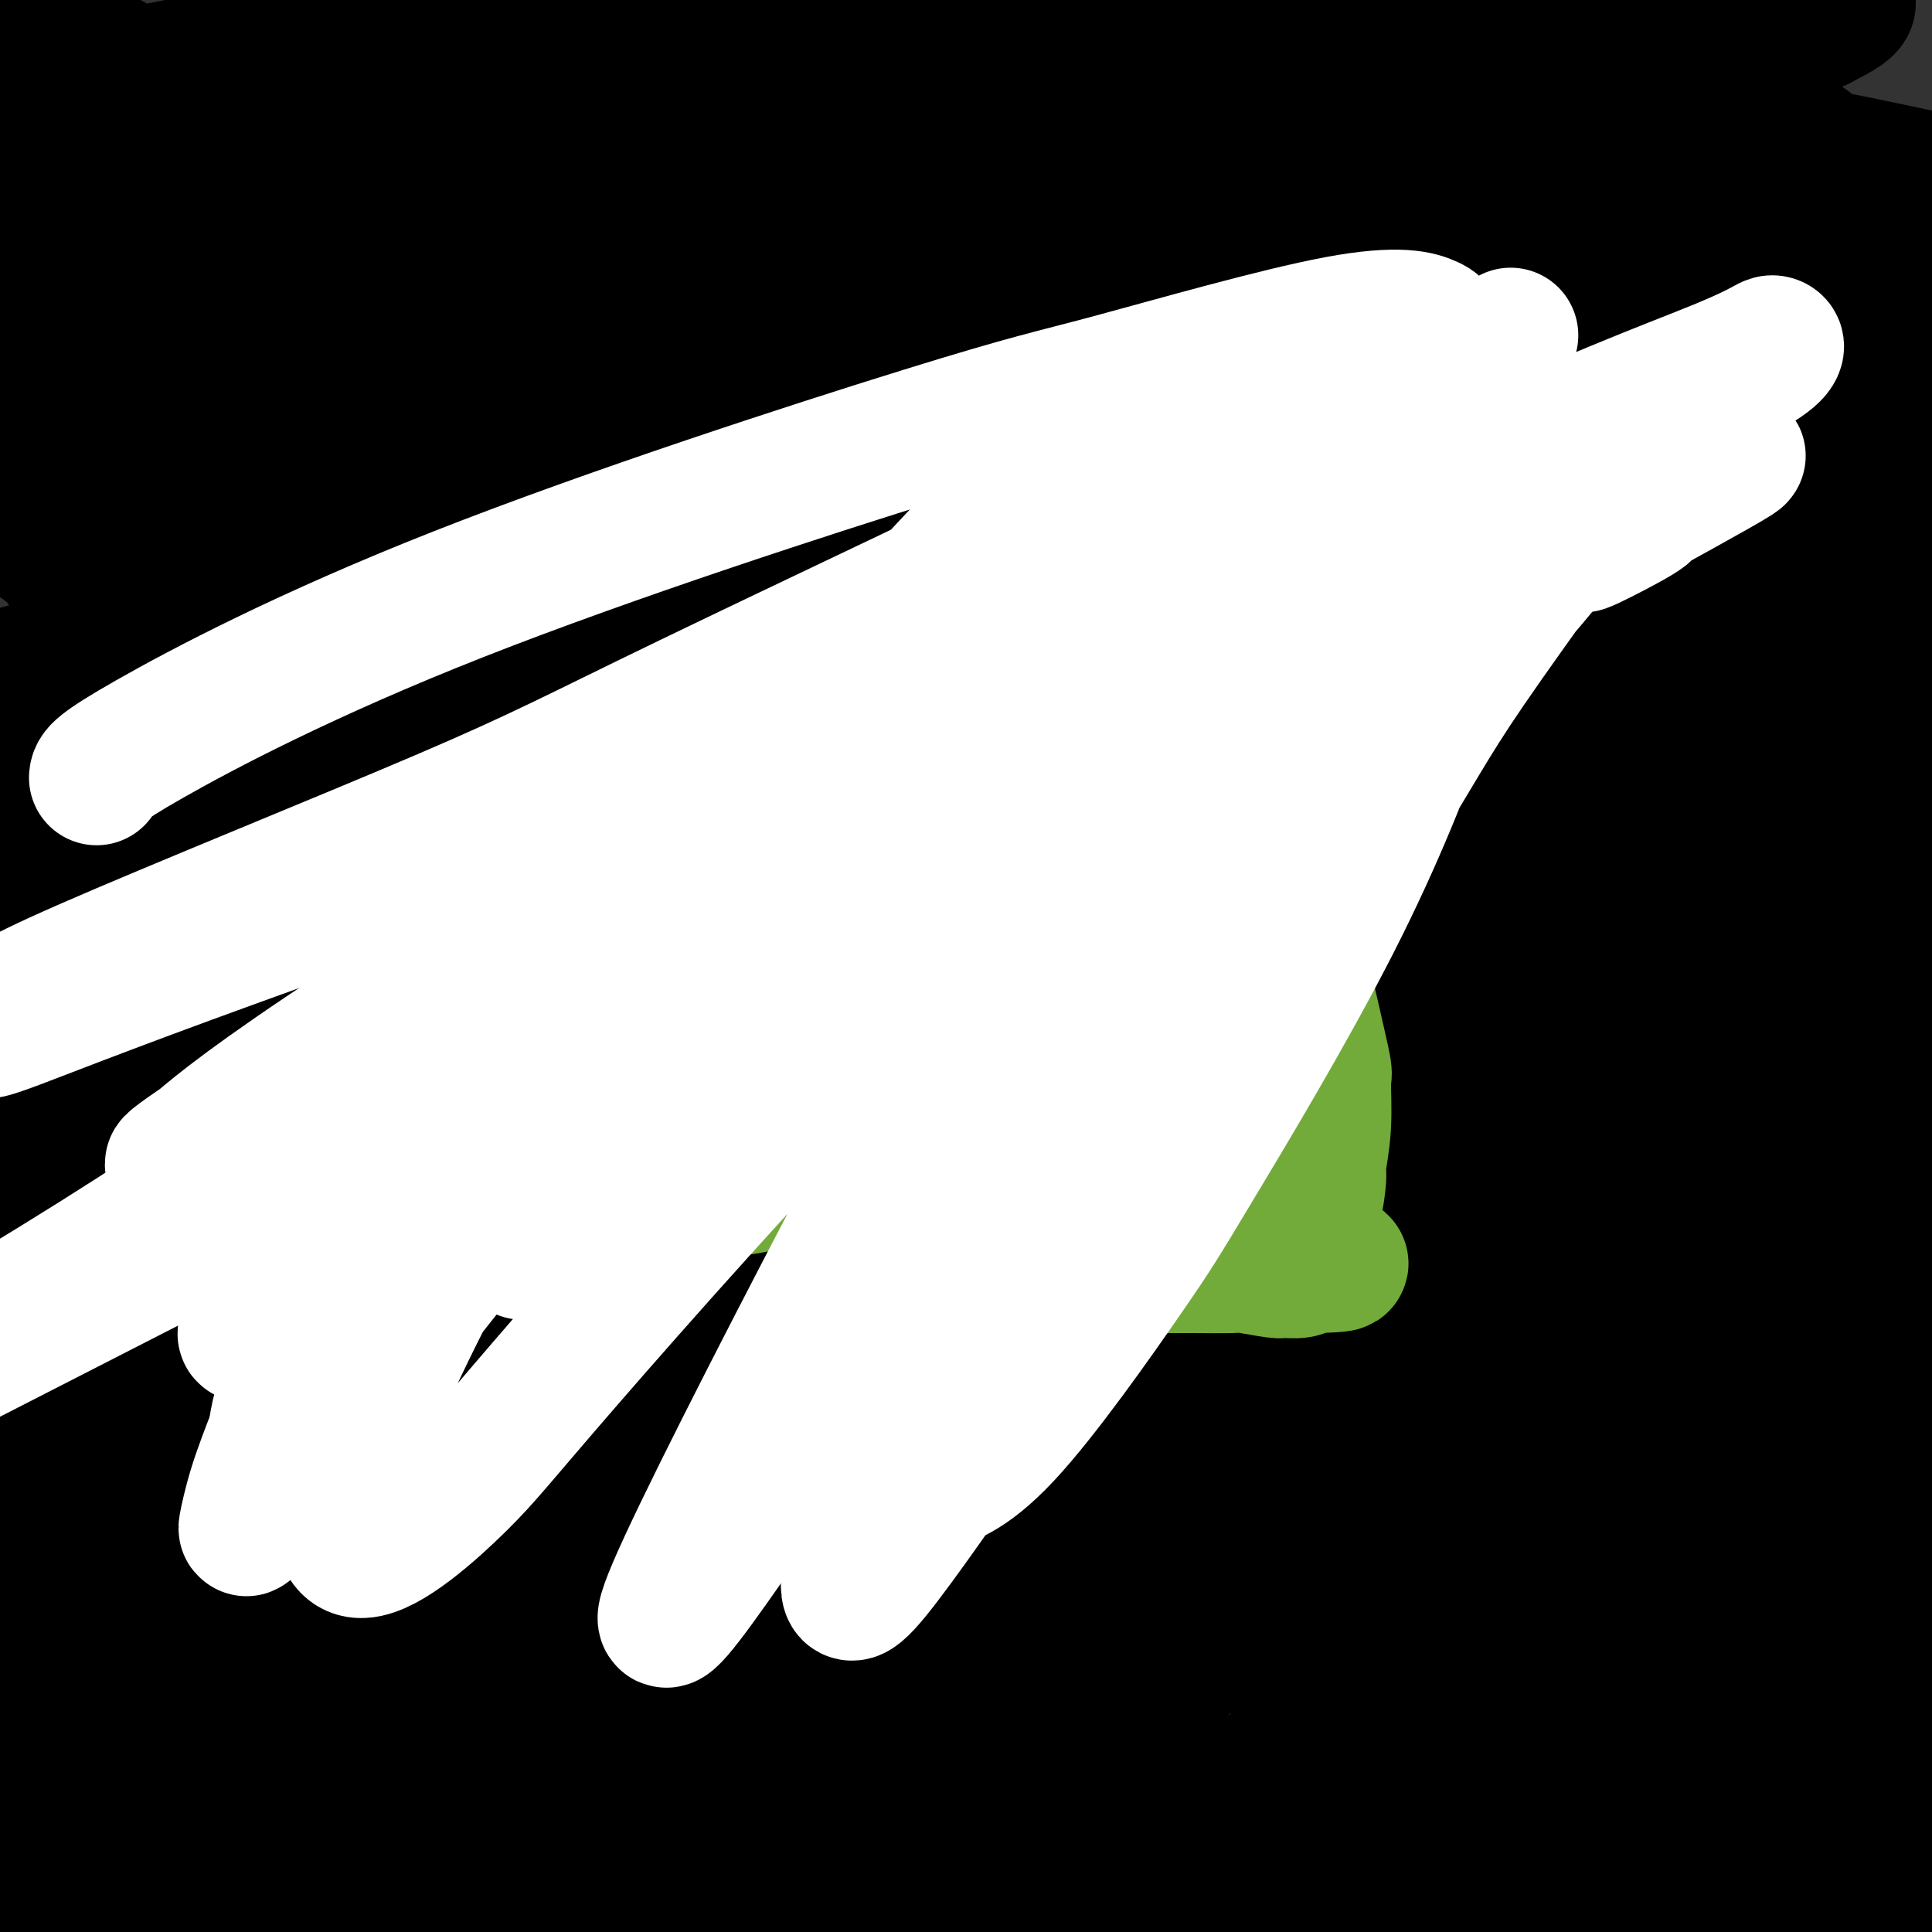 <svg viewBox='0 0 400 400' version='1.1' xmlns='http://www.w3.org/2000/svg' xmlns:xlink='http://www.w3.org/1999/xlink'><rect x="0" y="0" width="400" height="400" fill="#333333" stroke="none"/><g fill='none' stroke='#FBB78C' stroke-width='28' stroke-linecap='round' stroke-linejoin='round'><path d='M231,202c-0.423,1.361 -0.847,2.722 -1,4c-0.153,1.278 -0.037,2.472 0,3c0.037,0.528 -0.005,0.388 0,1c0.005,0.612 0.057,1.974 0,3c-0.057,1.026 -0.222,1.714 0,3c0.222,1.286 0.833,3.170 1,5c0.167,1.830 -0.109,3.607 0,6c0.109,2.393 0.603,5.404 1,7c0.397,1.596 0.698,1.778 1,3c0.302,1.222 0.607,3.484 1,6c0.393,2.516 0.875,5.287 1,7c0.125,1.713 -0.106,2.368 0,4c0.106,1.632 0.549,4.240 1,7c0.451,2.760 0.910,5.673 1,7c0.090,1.327 -0.187,1.068 0,2c0.187,0.932 0.839,3.056 1,4c0.161,0.944 -0.170,0.707 0,1c0.170,0.293 0.842,1.117 1,1c0.158,-0.117 -0.196,-1.175 0,-2c0.196,-0.825 0.943,-1.416 1,-2c0.057,-0.584 -0.576,-1.162 -1,-3c-0.424,-1.838 -0.638,-4.937 -1,-9c-0.362,-4.063 -0.871,-9.091 -1,-12c-0.129,-2.909 0.122,-3.700 0,-8c-0.122,-4.300 -0.618,-12.108 -1,-16c-0.382,-3.892 -0.649,-3.868 -1,-7c-0.351,-3.132 -0.787,-9.420 -1,-14c-0.213,-4.580 -0.204,-7.451 0,-10c0.204,-2.549 0.602,-4.774 1,-7'/><path d='M235,186c-0.464,-13.755 -0.124,-4.142 0,-1c0.124,3.142 0.033,-0.187 0,-1c-0.033,-0.813 -0.009,0.891 0,2c0.009,1.109 0.004,1.624 0,2c-0.004,0.376 -0.005,0.612 0,1c0.005,0.388 0.016,0.928 0,2c-0.016,1.072 -0.059,2.674 0,5c0.059,2.326 0.219,5.375 0,7c-0.219,1.625 -0.817,1.827 -1,4c-0.183,2.173 0.049,6.316 0,10c-0.049,3.684 -0.378,6.908 -1,11c-0.622,4.092 -1.539,9.050 -2,12c-0.461,2.950 -0.468,3.890 -1,7c-0.532,3.110 -1.589,8.391 -2,11c-0.411,2.609 -0.177,2.547 0,4c0.177,1.453 0.296,4.420 0,6c-0.296,1.580 -1.008,1.771 -1,2c0.008,0.229 0.737,0.494 1,0c0.263,-0.494 0.060,-1.747 0,-3c-0.060,-1.253 0.021,-2.505 0,-4c-0.021,-1.495 -0.146,-3.232 0,-4c0.146,-0.768 0.561,-0.566 1,-3c0.439,-2.434 0.902,-7.503 1,-10c0.098,-2.497 -0.169,-2.424 0,-5c0.169,-2.576 0.775,-7.803 1,-12c0.225,-4.197 0.071,-7.363 0,-11c-0.071,-3.637 -0.058,-7.745 0,-10c0.058,-2.255 0.160,-2.656 0,-4c-0.160,-1.344 -0.581,-3.631 -1,-5c-0.419,-1.369 -0.834,-1.820 -1,-2c-0.166,-0.180 -0.083,-0.090 0,0'/><path d='M229,197c-0.063,-10.839 -0.719,-2.438 -1,2c-0.281,4.438 -0.186,4.911 0,5c0.186,0.089 0.462,-0.208 0,4c-0.462,4.208 -1.664,12.921 -2,18c-0.336,5.079 0.193,6.525 0,8c-0.193,1.475 -1.109,2.980 -2,8c-0.891,5.020 -1.756,13.556 -2,18c-0.244,4.444 0.134,4.795 0,8c-0.134,3.205 -0.779,9.263 -1,13c-0.221,3.737 -0.018,5.154 0,6c0.018,0.846 -0.148,1.122 0,1c0.148,-0.122 0.609,-0.640 1,-2c0.391,-1.360 0.711,-3.561 1,-5c0.289,-1.439 0.545,-2.116 1,-5c0.455,-2.884 1.108,-7.973 2,-13c0.892,-5.027 2.025,-9.990 3,-16c0.975,-6.010 1.794,-13.065 2,-17c0.206,-3.935 -0.200,-4.749 0,-8c0.200,-3.251 1.007,-8.939 1,-13c-0.007,-4.061 -0.827,-6.495 -1,-8c-0.173,-1.505 0.302,-2.081 0,-2c-0.302,0.081 -1.380,0.818 -2,1c-0.620,0.182 -0.781,-0.192 -1,1c-0.219,1.192 -0.496,3.951 -1,7c-0.504,3.049 -1.236,6.390 -2,11c-0.764,4.610 -1.560,10.489 -2,14c-0.440,3.511 -0.524,4.653 -1,8c-0.476,3.347 -1.344,8.897 -2,13c-0.656,4.103 -1.100,6.758 -1,9c0.100,2.242 0.743,4.069 1,5c0.257,0.931 0.129,0.965 0,1'/><path d='M220,269c-0.583,7.937 0.459,2.780 1,0c0.541,-2.780 0.579,-3.185 1,-4c0.421,-0.815 1.223,-2.042 2,-6c0.777,-3.958 1.528,-10.648 2,-17c0.472,-6.352 0.663,-12.367 1,-16c0.337,-3.633 0.819,-4.883 1,-9c0.181,-4.117 0.060,-11.100 0,-17c-0.060,-5.900 -0.059,-10.719 0,-13c0.059,-2.281 0.177,-2.026 0,-3c-0.177,-0.974 -0.650,-3.177 -1,-3c-0.350,0.177 -0.579,2.733 -1,4c-0.421,1.267 -1.035,1.246 -2,4c-0.965,2.754 -2.283,8.282 -4,15c-1.717,6.718 -3.834,14.624 -5,19c-1.166,4.376 -1.382,5.220 -2,9c-0.618,3.780 -1.640,10.495 -2,16c-0.360,5.505 -0.059,9.799 0,12c0.059,2.201 -0.125,2.307 0,3c0.125,0.693 0.559,1.972 1,2c0.441,0.028 0.889,-1.196 1,-2c0.111,-0.804 -0.115,-1.187 0,-2c0.115,-0.813 0.571,-2.056 1,-4c0.429,-1.944 0.832,-4.590 1,-6c0.168,-1.410 0.102,-1.584 0,-3c-0.102,-1.416 -0.241,-4.075 0,-7c0.241,-2.925 0.863,-6.115 1,-8c0.137,-1.885 -0.211,-2.464 0,-4c0.211,-1.536 0.980,-4.029 1,-6c0.020,-1.971 -0.709,-3.420 -1,-4c-0.291,-0.580 -0.146,-0.290 0,0'/><path d='M216,219c-0.019,-4.827 -0.567,-0.894 -1,2c-0.433,2.894 -0.750,4.751 -1,6c-0.250,1.249 -0.432,1.891 -1,4c-0.568,2.109 -1.522,5.685 -2,12c-0.478,6.315 -0.479,15.369 0,19c0.479,3.631 1.439,1.837 2,1c0.561,-0.837 0.725,-0.719 1,-1c0.275,-0.281 0.661,-0.962 1,-2c0.339,-1.038 0.630,-2.433 1,-4c0.370,-1.567 0.820,-3.305 1,-4c0.180,-0.695 0.090,-0.348 0,0'/><path d='M263,190c-0.756,0.755 -1.512,1.510 -2,3c-0.488,1.490 -0.708,3.713 -1,4c-0.292,0.287 -0.655,-1.364 -2,5c-1.345,6.364 -3.670,20.742 -5,27c-1.330,6.258 -1.664,4.398 -2,7c-0.336,2.602 -0.674,9.668 -1,15c-0.326,5.332 -0.638,8.931 0,14c0.638,5.069 2.227,11.608 3,15c0.773,3.392 0.729,3.636 1,4c0.271,0.364 0.858,0.846 1,1c0.142,0.154 -0.162,-0.020 0,-1c0.162,-0.980 0.788,-2.764 1,-4c0.212,-1.236 0.009,-1.922 0,-4c-0.009,-2.078 0.177,-5.547 0,-10c-0.177,-4.453 -0.716,-9.889 -1,-13c-0.284,-3.111 -0.312,-3.897 -1,-7c-0.688,-3.103 -2.037,-8.524 -3,-14c-0.963,-5.476 -1.541,-11.006 -2,-14c-0.459,-2.994 -0.798,-3.451 -1,-6c-0.202,-2.549 -0.265,-7.190 0,-10c0.265,-2.810 0.858,-3.789 1,-5c0.142,-1.211 -0.168,-2.655 0,-2c0.168,0.655 0.815,3.407 1,5c0.185,1.593 -0.090,2.027 0,4c0.090,1.973 0.545,5.487 1,9'/><path d='M251,213c0.293,3.033 0.025,2.616 0,5c-0.025,2.384 0.192,7.567 0,12c-0.192,4.433 -0.793,8.114 -1,12c-0.207,3.886 -0.020,7.977 0,10c0.020,2.023 -0.129,1.977 0,3c0.129,1.023 0.534,3.115 1,4c0.466,0.885 0.993,0.563 1,0c0.007,-0.563 -0.507,-1.366 0,-3c0.507,-1.634 2.034,-4.097 3,-8c0.966,-3.903 1.370,-9.245 2,-12c0.630,-2.755 1.485,-2.921 2,-6c0.515,-3.079 0.689,-9.069 1,-12c0.311,-2.931 0.760,-2.802 1,-4c0.240,-1.198 0.270,-3.722 0,-5c-0.270,-1.278 -0.840,-1.309 -1,-1c-0.160,0.309 0.091,0.958 0,2c-0.091,1.042 -0.523,2.476 -1,4c-0.477,1.524 -1.000,3.139 -1,5c-0.000,1.861 0.522,3.970 1,5c0.478,1.030 0.913,0.982 1,2c0.087,1.018 -0.173,3.101 0,5c0.173,1.899 0.779,3.615 1,5c0.221,1.385 0.058,2.440 0,3c-0.058,0.560 -0.012,0.624 0,0c0.012,-0.624 -0.011,-1.938 0,-3c0.011,-1.062 0.054,-1.872 0,-3c-0.054,-1.128 -0.207,-2.573 0,-5c0.207,-2.427 0.773,-5.836 1,-8c0.227,-2.164 0.113,-3.082 0,-4'/><path d='M262,216c0.325,-5.160 0.638,-6.558 1,-8c0.362,-1.442 0.772,-2.926 1,-4c0.228,-1.074 0.272,-1.739 0,-2c-0.272,-0.261 -0.861,-0.119 -1,0c-0.139,0.119 0.170,0.215 0,1c-0.170,0.785 -0.820,2.259 -1,3c-0.180,0.741 0.109,0.748 0,2c-0.109,1.252 -0.617,3.749 -1,5c-0.383,1.251 -0.639,1.257 -1,2c-0.361,0.743 -0.825,2.225 -1,3c-0.175,0.775 -0.061,0.845 0,1c0.061,0.155 0.069,0.396 0,0c-0.069,-0.396 -0.216,-1.429 0,-2c0.216,-0.571 0.793,-0.680 1,-1c0.207,-0.320 0.043,-0.852 0,-2c-0.043,-1.148 0.034,-2.914 0,-5c-0.034,-2.086 -0.178,-4.492 0,-7c0.178,-2.508 0.677,-5.118 1,-7c0.323,-1.882 0.469,-3.036 0,-5c-0.469,-1.964 -1.554,-4.737 -2,-6c-0.446,-1.263 -0.253,-1.015 -1,-2c-0.747,-0.985 -2.436,-3.202 -3,-4c-0.564,-0.798 -0.005,-0.176 0,0c0.005,0.176 -0.544,-0.094 -1,0c-0.456,0.094 -0.818,0.551 -1,1c-0.182,0.449 -0.185,0.891 0,1c0.185,0.109 0.558,-0.114 1,0c0.442,0.114 0.954,0.567 1,1c0.046,0.433 -0.372,0.847 0,1c0.372,0.153 1.535,0.044 2,0c0.465,-0.044 0.233,-0.022 0,0'/><path d='M257,182c0.788,0.305 0.757,0.068 1,0c0.243,-0.068 0.759,0.034 1,0c0.241,-0.034 0.208,-0.205 0,0c-0.208,0.205 -0.591,0.785 -1,1c-0.409,0.215 -0.842,0.065 -1,0c-0.158,-0.065 -0.039,-0.043 0,0c0.039,0.043 -0.001,0.109 0,0c0.001,-0.109 0.043,-0.394 0,-1c-0.043,-0.606 -0.169,-1.534 0,-2c0.169,-0.466 0.635,-0.470 1,-1c0.365,-0.530 0.631,-1.585 1,-3c0.369,-1.415 0.842,-3.190 1,-4c0.158,-0.810 0.001,-0.656 0,-1c-0.001,-0.344 0.153,-1.188 0,-2c-0.153,-0.812 -0.615,-1.593 -1,-2c-0.385,-0.407 -0.695,-0.439 -1,-1c-0.305,-0.561 -0.607,-1.652 -1,-2c-0.393,-0.348 -0.878,0.048 -1,0c-0.122,-0.048 0.118,-0.538 0,-1c-0.118,-0.462 -0.595,-0.895 -1,-1c-0.405,-0.105 -0.738,0.116 -1,0c-0.262,-0.116 -0.451,-0.571 -1,-1c-0.549,-0.429 -1.456,-0.832 -2,-1c-0.544,-0.168 -0.723,-0.102 -1,0c-0.277,0.102 -0.652,0.238 -1,0c-0.348,-0.238 -0.671,-0.851 -1,-1c-0.329,-0.149 -0.666,0.166 -1,0c-0.334,-0.166 -0.667,-0.814 -1,-1c-0.333,-0.186 -0.667,0.090 -1,0c-0.333,-0.090 -0.667,-0.545 -1,-1'/><path d='M244,157c-2.430,-1.856 -0.507,-0.496 0,0c0.507,0.496 -0.404,0.127 -1,0c-0.596,-0.127 -0.878,-0.012 -1,0c-0.122,0.012 -0.085,-0.078 0,0c0.085,0.078 0.219,0.325 0,1c-0.219,0.675 -0.791,1.780 -1,2c-0.209,0.220 -0.056,-0.443 0,0c0.056,0.443 0.014,1.992 0,3c-0.014,1.008 -0.001,1.473 0,2c0.001,0.527 -0.011,1.115 0,2c0.011,0.885 0.044,2.067 0,3c-0.044,0.933 -0.166,1.617 0,2c0.166,0.383 0.621,0.466 1,1c0.379,0.534 0.683,1.519 1,2c0.317,0.481 0.648,0.458 1,0c0.352,-0.458 0.725,-1.349 1,-2c0.275,-0.651 0.452,-1.061 1,-2c0.548,-0.939 1.468,-2.407 2,-3c0.532,-0.593 0.675,-0.309 1,-1c0.325,-0.691 0.830,-2.355 1,-4c0.170,-1.645 0.004,-3.271 0,-4c-0.004,-0.729 0.152,-0.562 0,-2c-0.152,-1.438 -0.614,-4.482 -1,-6c-0.386,-1.518 -0.697,-1.510 -1,-3c-0.303,-1.490 -0.599,-4.479 -1,-6c-0.401,-1.521 -0.906,-1.574 -1,-2c-0.094,-0.426 0.223,-1.225 0,-1c-0.223,0.225 -0.988,1.473 -1,2c-0.012,0.527 0.727,0.334 1,1c0.273,0.666 0.078,2.190 0,3c-0.078,0.810 -0.039,0.905 0,1'/><path d='M246,146c-0.008,1.764 -0.030,2.674 0,4c0.030,1.326 0.110,3.068 0,6c-0.110,2.932 -0.411,7.055 -1,11c-0.589,3.945 -1.465,7.711 -2,10c-0.535,2.289 -0.728,3.100 -1,5c-0.272,1.900 -0.623,4.887 -1,7c-0.377,2.113 -0.782,3.350 -1,4c-0.218,0.650 -0.251,0.714 0,1c0.251,0.286 0.786,0.796 1,1c0.214,0.204 0.107,0.102 0,0'/></g>
<g fill='none' stroke='#FBB78C' stroke-width='4' stroke-linecap='round' stroke-linejoin='round'><path d='M242,141c0.000,0.000 0.000,0.000 0,0c0.000,0.000 0.000,0.000 0,0'/><path d='M249,143c-1.155,-0.393 -2.310,-0.786 -3,-1c-0.690,-0.214 -0.917,-0.250 -1,0c-0.083,0.250 -0.024,0.786 0,1c0.024,0.214 0.012,0.107 0,0'/><path d='M244,160c-0.417,-0.833 -0.833,-1.667 -1,-2c-0.167,-0.333 -0.083,-0.167 0,0'/><path d='M247,147c0.000,0.000 0.100,0.100 0.1,0.1'/><path d='M247,99c-0.417,-0.417 -0.833,-0.833 -1,-1c-0.167,-0.167 -0.083,-0.083 0,0'/><path d='M278,85c0.000,-0.417 0.000,-0.833 0,-1c0.000,-0.167 0.000,-0.083 0,0'/></g>
<g fill='none' stroke='#000000' stroke-width='4' stroke-linecap='round' stroke-linejoin='round'><path d='M283,82c0.417,-0.417 0.833,-0.833 1,-1c0.167,-0.167 0.083,-0.083 0,0'/><path d='M311,64c0.000,0.000 0.100,0.100 0.1,0.1'/><path d='M279,68c0.222,-0.933 0.444,-1.867 0,-3c-0.444,-1.133 -1.556,-2.467 -2,-3c-0.444,-0.533 -0.222,-0.267 0,0'/><path d='M250,72c-2.083,-0.417 -4.167,-0.833 -5,-1c-0.833,-0.167 -0.417,-0.083 0,0'/><path d='M191,60c0.000,0.000 0.100,0.100 0.1,0.1'/><path d='M169,73c-0.733,0.844 -1.467,1.689 -2,2c-0.533,0.311 -0.867,0.089 -1,0c-0.133,-0.089 -0.067,-0.044 0,0'/><path d='M123,51c0.000,0.000 0.100,0.100 0.1,0.1'/><path d='M106,62c-1.578,1.156 -3.156,2.311 -4,3c-0.844,0.689 -0.956,0.911 -1,1c-0.044,0.089 -0.022,0.044 0,0'/><path d='M91,94c0.000,0.000 0.100,0.100 0.1,0.1'/><path d='M85,138c0.000,0.000 0.100,0.100 0.1,0.1'/><path d='M116,195c0.000,0.000 0.100,0.100 0.1,0.1'/><path d='M111,208c-1.250,0.000 -2.500,0.000 -3,0c-0.500,0.000 -0.250,0.000 0,0'/><path d='M131,168c1.250,-0.417 2.500,-0.833 3,-1c0.500,-0.167 0.250,-0.083 0,0'/><path d='M160,112c0.000,0.000 0.100,0.100 0.1,0.1'/><path d='M155,107c0.000,0.000 0.100,0.100 0.1,0.1'/><path d='M117,111c0.000,0.000 0.100,0.100 0.1,0.1'/><path d='M30,92c1.250,-0.417 2.500,-0.833 3,-1c0.500,-0.167 0.250,-0.083 0,0'/><path d='M60,73c0.000,0.000 0.100,0.100 0.1,0.1'/><path d='M85,33c0.000,0.000 0.100,0.100 0.1,0.1'/><path d='M67,37c0.000,0.000 0.100,0.100 0.1,0.1'/><path d='M220,96c-3.125,1.756 -6.249,3.513 -9,5c-2.751,1.487 -5.128,2.705 -7,4c-1.872,1.295 -3.239,2.667 -5,4c-1.761,1.333 -3.916,2.627 -5,3c-1.084,0.373 -1.096,-0.176 0,-1c1.096,-0.824 3.300,-1.922 9,-6c5.700,-4.078 14.895,-11.137 20,-15c5.105,-3.863 6.120,-4.530 14,-10c7.880,-5.470 22.624,-15.745 30,-21c7.376,-5.255 7.385,-5.492 13,-9c5.615,-3.508 16.834,-10.288 21,-13c4.166,-2.712 1.277,-1.356 -5,2c-6.277,3.356 -15.941,8.713 -22,12c-6.059,3.287 -8.514,4.504 -18,10c-9.486,5.496 -26.002,15.273 -43,26c-16.998,10.727 -34.477,22.406 -44,29c-9.523,6.594 -11.091,8.102 -18,13c-6.909,4.898 -19.159,13.185 -25,17c-5.841,3.815 -5.272,3.159 -5,3c0.272,-0.159 0.247,0.177 3,-2c2.753,-2.177 8.284,-6.869 18,-14c9.716,-7.131 23.617,-16.700 31,-22c7.383,-5.300 8.248,-6.331 16,-12c7.752,-5.669 22.390,-15.976 35,-25c12.610,-9.024 23.190,-16.765 29,-21c5.810,-4.235 6.850,-4.963 9,-7c2.150,-2.037 5.411,-5.381 2,-5c-3.411,0.381 -13.495,4.487 -20,7c-6.505,2.513 -9.430,3.432 -22,10c-12.570,6.568 -34.785,18.784 -57,31'/><path d='M165,89c-20.776,12.581 -44.217,28.532 -57,37c-12.783,8.468 -14.907,9.453 -20,13c-5.093,3.547 -13.156,9.657 -14,10c-0.844,0.343 5.531,-5.081 9,-8c3.469,-2.919 4.030,-3.334 12,-9c7.970,-5.666 23.347,-16.584 40,-28c16.653,-11.416 34.580,-23.332 45,-30c10.420,-6.668 13.332,-8.089 22,-13c8.668,-4.911 23.092,-13.311 31,-17c7.908,-3.689 9.300,-2.667 10,-2c0.700,0.667 0.710,0.980 -2,4c-2.710,3.020 -8.138,8.747 -23,20c-14.862,11.253 -39.157,28.034 -54,38c-14.843,9.966 -20.235,13.119 -34,24c-13.765,10.881 -35.902,29.492 -50,42c-14.098,12.508 -20.157,18.914 -21,20c-0.843,1.086 3.529,-3.149 5,-5c1.471,-1.851 0.041,-1.320 9,-10c8.959,-8.680 28.309,-26.573 39,-37c10.691,-10.427 12.725,-13.389 26,-26c13.275,-12.611 37.792,-34.870 60,-53c22.208,-18.130 42.108,-32.131 53,-40c10.892,-7.869 12.778,-9.606 18,-12c5.222,-2.394 13.782,-5.443 13,-3c-0.782,2.443 -10.904,10.380 -17,15c-6.096,4.620 -8.166,5.923 -21,14c-12.834,8.077 -36.431,22.930 -64,41c-27.569,18.070 -59.111,39.359 -76,51c-16.889,11.641 -19.124,13.634 -29,21c-9.876,7.366 -27.393,20.105 -35,24c-7.607,3.895 -5.303,-1.052 -3,-6'/><path d='M37,164c-0.143,-1.692 0.999,-2.923 6,-9c5.001,-6.077 13.860,-17.001 29,-31c15.140,-13.999 36.560,-31.073 49,-41c12.440,-9.927 15.900,-12.706 29,-22c13.100,-9.294 35.841,-25.104 54,-36c18.159,-10.896 31.737,-16.877 39,-20c7.263,-3.123 8.211,-3.386 10,-3c1.789,0.386 4.418,1.423 0,7c-4.418,5.577 -15.882,15.693 -23,22c-7.118,6.307 -9.889,8.803 -24,19c-14.111,10.197 -39.561,28.094 -65,47c-25.439,18.906 -50.866,38.819 -65,50c-14.134,11.181 -16.974,13.628 -23,18c-6.026,4.372 -15.238,10.667 -17,9c-1.762,-1.667 3.927,-11.297 7,-17c3.073,-5.703 3.530,-7.481 10,-15c6.470,-7.519 18.951,-20.781 35,-35c16.049,-14.219 35.665,-29.397 47,-38c11.335,-8.603 14.388,-10.633 25,-17c10.612,-6.367 28.782,-17.073 43,-24c14.218,-6.927 24.483,-10.075 30,-12c5.517,-1.925 6.284,-2.627 5,0c-1.284,2.627 -4.619,8.583 -7,12c-2.381,3.417 -3.806,4.296 -15,12c-11.194,7.704 -32.155,22.234 -56,38c-23.845,15.766 -50.574,32.767 -65,42c-14.426,9.233 -16.548,10.698 -24,15c-7.452,4.302 -20.235,11.442 -26,12c-5.765,0.558 -4.514,-5.465 -2,-13c2.514,-7.535 6.290,-16.581 10,-23c3.710,-6.419 7.355,-10.209 11,-14'/><path d='M64,97c6.667,-7.667 17.833,-19.833 28,-28c10.167,-8.167 19.333,-12.333 23,-14c3.667,-1.667 1.833,-0.833 0,0'/></g>
<g fill='none' stroke='#000000' stroke-width='28' stroke-linecap='round' stroke-linejoin='round'><path d='M281,44c-2.662,-2.013 -5.324,-4.027 -8,-6c-2.676,-1.973 -5.366,-3.907 -7,-5c-1.634,-1.093 -2.212,-1.345 -7,-1c-4.788,0.345 -13.787,1.287 -19,2c-5.213,0.713 -6.642,1.198 -14,3c-7.358,1.802 -20.646,4.921 -34,8c-13.354,3.079 -26.776,6.119 -42,10c-15.224,3.881 -32.252,8.605 -41,11c-8.748,2.395 -9.218,2.462 -14,4c-4.782,1.538 -13.877,4.546 -18,6c-4.123,1.454 -3.274,1.353 -2,1c1.274,-0.353 2.973,-0.960 6,-2c3.027,-1.040 7.384,-2.515 21,-5c13.616,-2.485 36.492,-5.980 49,-8c12.508,-2.020 14.648,-2.564 32,-5c17.352,-2.436 49.917,-6.765 67,-9c17.083,-2.235 18.685,-2.375 31,-3c12.315,-0.625 35.342,-1.733 51,-2c15.658,-0.267 23.945,0.307 28,1c4.055,0.693 3.878,1.504 4,2c0.122,0.496 0.544,0.679 -4,1c-4.544,0.321 -14.055,0.782 -20,1c-5.945,0.218 -8.323,0.192 -20,0c-11.677,-0.192 -32.653,-0.552 -54,-1c-21.347,-0.448 -43.063,-0.984 -67,-1c-23.937,-0.016 -50.093,0.489 -64,1c-13.907,0.511 -15.566,1.030 -24,2c-8.434,0.970 -23.644,2.393 -31,3c-7.356,0.607 -6.858,0.400 -6,0c0.858,-0.400 2.077,-0.992 5,-2c2.923,-1.008 7.549,-2.431 21,-5c13.451,-2.569 35.725,-6.285 58,-10'/><path d='M158,35c17.346,-3.319 18.710,-3.116 39,-5c20.290,-1.884 59.506,-5.853 80,-8c20.494,-2.147 22.266,-2.470 35,-2c12.734,0.470 36.432,1.734 50,5c13.568,3.266 17.007,8.533 16,13c-1.007,4.467 -6.461,8.133 -20,11c-13.539,2.867 -35.164,4.935 -48,6c-12.836,1.065 -16.883,1.126 -32,1c-15.117,-0.126 -41.305,-0.438 -66,-1c-24.695,-0.562 -47.898,-1.375 -61,-2c-13.102,-0.625 -16.102,-1.063 -23,-2c-6.898,-0.937 -17.695,-2.371 -23,-4c-5.305,-1.629 -5.118,-3.451 -2,-5c3.118,-1.549 9.167,-2.825 10,-3c0.833,-0.175 -3.551,0.750 9,0c12.551,-0.750 42.036,-3.177 66,-5c23.964,-1.823 42.408,-3.043 60,-4c17.592,-0.957 34.333,-1.650 43,-2c8.667,-0.350 9.261,-0.358 12,-1c2.739,-0.642 7.622,-1.918 7,-3c-0.622,-1.082 -6.748,-1.970 -10,-2c-3.252,-0.030 -3.628,0.797 -13,0c-9.372,-0.797 -27.739,-3.218 -52,-4c-24.261,-0.782 -54.416,0.076 -71,1c-16.584,0.924 -19.598,1.915 -32,4c-12.402,2.085 -34.190,5.263 -48,8c-13.810,2.737 -19.640,5.033 -22,6c-2.360,0.967 -1.251,0.607 0,0c1.251,-0.607 2.643,-1.459 10,-4c7.357,-2.541 20.678,-6.770 34,-11'/><path d='M106,22c10.899,-2.900 16.146,-2.650 29,-5c12.854,-2.350 33.314,-7.299 64,-10c30.686,-2.701 71.597,-3.155 89,-3c17.403,0.155 11.298,0.917 10,2c-1.298,1.083 2.211,2.486 3,3c0.789,0.514 -1.142,0.138 -4,1c-2.858,0.862 -6.644,2.963 -18,5c-11.356,2.037 -30.282,4.010 -41,5c-10.718,0.990 -13.227,0.997 -25,2c-11.773,1.003 -32.808,3.000 -54,5c-21.192,2.000 -42.539,4.002 -54,5c-11.461,0.998 -13.035,0.993 -20,2c-6.965,1.007 -19.322,3.026 -26,4c-6.678,0.974 -7.678,0.901 -8,1c-0.322,0.099 0.032,0.369 1,0c0.968,-0.369 2.548,-1.378 8,-2c5.452,-0.622 14.776,-0.858 21,-1c6.224,-0.142 9.349,-0.191 23,-1c13.651,-0.809 37.827,-2.377 60,-4c22.173,-1.623 42.343,-3.302 54,-4c11.657,-0.698 14.800,-0.415 24,-1c9.200,-0.585 24.457,-2.037 33,-2c8.543,0.037 10.373,1.562 11,2c0.627,0.438 0.051,-0.210 -1,0c-1.051,0.210 -2.575,1.278 -9,2c-6.425,0.722 -17.749,1.097 -24,1c-6.251,-0.097 -7.428,-0.665 -17,-2c-9.572,-1.335 -27.539,-3.436 -47,-5c-19.461,-1.564 -40.418,-2.590 -54,-3c-13.582,-0.410 -19.791,-0.205 -26,0'/><path d='M108,19c-19.568,-0.178 -28.488,0.878 -37,2c-8.512,1.122 -16.617,2.311 -17,1c-0.383,-1.311 6.955,-5.120 12,-7c5.045,-1.880 7.796,-1.831 10,-2c2.204,-0.169 3.861,-0.557 17,-2c13.139,-1.443 37.758,-3.940 51,-5c13.242,-1.060 15.105,-0.683 30,-2c14.895,-1.317 42.822,-4.329 67,-6c24.178,-1.671 44.607,-2.003 63,-2c18.393,0.003 34.751,0.339 44,1c9.249,0.661 11.388,1.645 17,2c5.612,0.355 14.696,0.081 17,1c2.304,0.919 -2.171,3.031 -4,4c-1.829,0.969 -1.012,0.794 -5,2c-3.988,1.206 -12.783,3.794 -27,5c-14.217,1.206 -33.858,1.029 -45,1c-11.142,-0.029 -13.786,0.090 -25,0c-11.214,-0.090 -30.998,-0.387 -48,-1c-17.002,-0.613 -31.222,-1.540 -39,-2c-7.778,-0.460 -9.115,-0.453 -13,-1c-3.885,-0.547 -10.318,-1.646 -12,-2c-1.682,-0.354 1.387,0.039 3,0c1.613,-0.039 1.771,-0.509 4,-1c2.229,-0.491 6.529,-1.003 17,0c10.471,1.003 27.111,3.523 37,5c9.889,1.477 13.025,1.912 26,4c12.975,2.088 35.787,5.828 56,9c20.213,3.172 37.827,5.777 48,7c10.173,1.223 12.907,1.064 19,2c6.093,0.936 15.547,2.968 25,5'/><path d='M399,37c33.693,5.774 12.425,4.208 3,4c-9.425,-0.208 -7.008,0.943 -5,3c2.008,2.057 3.605,5.020 -23,8c-26.605,2.980 -81.414,5.976 -106,7c-24.586,1.024 -18.949,0.075 -31,0c-12.051,-0.075 -41.789,0.723 -57,1c-15.211,0.277 -15.896,0.033 -23,0c-7.104,-0.033 -20.626,0.145 -27,0c-6.374,-0.145 -5.600,-0.612 -5,-1c0.600,-0.388 1.024,-0.695 3,-2c1.976,-1.305 5.503,-3.607 16,-5c10.497,-1.393 27.965,-1.878 38,-2c10.035,-0.122 12.637,0.120 27,0c14.363,-0.120 40.486,-0.602 65,0c24.514,0.602 47.417,2.289 60,3c12.583,0.711 14.844,0.446 26,2c11.156,1.554 31.207,4.928 44,8c12.793,3.072 18.328,5.842 21,7c2.672,1.158 2.480,0.703 2,2c-0.480,1.297 -1.249,4.344 -7,7c-5.751,2.656 -16.485,4.921 -23,6c-6.515,1.079 -8.811,0.974 -17,0c-8.189,-0.974 -22.271,-2.815 -41,-5c-18.729,-2.185 -42.104,-4.715 -55,-6c-12.896,-1.285 -15.313,-1.327 -27,-2c-11.687,-0.673 -32.646,-1.979 -49,-2c-16.354,-0.021 -28.105,1.242 -35,2c-6.895,0.758 -8.933,1.012 -12,2c-3.067,0.988 -7.162,2.711 -8,4c-0.838,1.289 1.581,2.145 4,3'/><path d='M157,81c1.283,0.531 2.491,0.357 7,1c4.509,0.643 12.317,2.101 25,3c12.683,0.899 30.239,1.237 41,1c10.761,-0.237 14.727,-1.049 25,-1c10.273,0.049 26.854,0.959 53,-1c26.146,-1.959 61.857,-6.786 77,-9c15.143,-2.214 9.717,-1.816 8,-2c-1.717,-0.184 0.274,-0.950 0,-1c-0.274,-0.050 -2.813,0.616 -8,2c-5.187,1.384 -13.024,3.486 -30,4c-16.976,0.514 -43.093,-0.561 -58,-1c-14.907,-0.439 -18.605,-0.242 -35,0c-16.395,0.242 -45.486,0.527 -72,2c-26.514,1.473 -50.449,4.132 -64,6c-13.551,1.868 -16.717,2.943 -27,5c-10.283,2.057 -27.683,5.094 -38,8c-10.317,2.906 -13.552,5.679 -15,7c-1.448,1.321 -1.107,1.190 0,1c1.107,-0.190 2.982,-0.439 9,-2c6.018,-1.561 16.178,-4.434 22,-6c5.822,-1.566 7.307,-1.826 19,-4c11.693,-2.174 33.594,-6.264 57,-10c23.406,-3.736 48.316,-7.120 62,-9c13.684,-1.880 16.142,-2.257 27,-4c10.858,-1.743 30.117,-4.852 43,-7c12.883,-2.148 19.388,-3.335 23,-4c3.612,-0.665 4.329,-0.807 4,-1c-0.329,-0.193 -1.704,-0.437 -7,1c-5.296,1.437 -14.513,4.553 -22,6c-7.487,1.447 -13.243,1.223 -19,1'/><path d='M264,67c-15.482,1.412 -30.188,0.943 -49,1c-18.812,0.057 -41.731,0.642 -53,1c-11.269,0.358 -10.888,0.489 -28,1c-17.112,0.511 -51.716,1.402 -68,2c-16.284,0.598 -14.247,0.904 -16,1c-1.753,0.096 -7.296,-0.018 -13,0c-5.704,0.018 -11.570,0.167 -14,0c-2.430,-0.167 -1.423,-0.649 1,-2c2.423,-1.351 6.261,-3.573 8,-5c1.739,-1.427 1.380,-2.061 9,-4c7.620,-1.939 23.218,-5.182 32,-7c8.782,-1.818 10.746,-2.212 22,-4c11.254,-1.788 31.797,-4.970 51,-8c19.203,-3.030 37.065,-5.908 47,-8c9.935,-2.092 11.941,-3.397 16,-5c4.059,-1.603 10.171,-3.505 12,-5c1.829,-1.495 -0.623,-2.583 -6,-4c-5.377,-1.417 -13.678,-3.162 -18,-4c-4.322,-0.838 -4.665,-0.770 -16,-2c-11.335,-1.230 -33.661,-3.759 -46,-5c-12.339,-1.241 -14.692,-1.195 -27,-1c-12.308,0.195 -34.571,0.540 -51,2c-16.429,1.460 -27.025,4.036 -39,7c-11.975,2.964 -25.329,6.316 -30,9c-4.671,2.684 -0.658,4.698 1,6c1.658,1.302 0.961,1.890 4,4c3.039,2.110 9.815,5.741 19,10c9.185,4.259 20.781,9.147 27,12c6.219,2.853 7.063,3.672 13,5c5.937,1.328 16.969,3.164 28,5'/><path d='M80,69c8.803,0.633 16.809,-0.285 21,-1c4.191,-0.715 4.567,-1.227 6,-2c1.433,-0.773 3.923,-1.805 4,-4c0.077,-2.195 -2.260,-5.551 -3,-7c-0.740,-1.449 0.117,-0.991 -4,-4c-4.117,-3.009 -13.208,-9.485 -18,-13c-4.792,-3.515 -5.284,-4.069 -7,-5c-1.716,-0.931 -4.654,-2.239 -8,-5c-3.346,-2.761 -7.100,-6.973 -10,-10c-2.900,-3.027 -4.946,-4.867 -6,-6c-1.054,-1.133 -1.115,-1.557 -2,-1c-0.885,0.557 -2.595,2.095 -4,6c-1.405,3.905 -2.507,10.176 -3,14c-0.493,3.824 -0.379,5.201 0,10c0.379,4.799 1.023,13.020 2,21c0.977,7.980 2.287,15.718 3,20c0.713,4.282 0.828,5.107 1,8c0.172,2.893 0.401,7.855 0,10c-0.401,2.145 -1.434,1.475 -2,1c-0.566,-0.475 -0.667,-0.754 -1,-3c-0.333,-2.246 -0.898,-6.457 -2,-11c-1.102,-4.543 -2.742,-9.416 -5,-16c-2.258,-6.584 -5.134,-14.877 -7,-19c-1.866,-4.123 -2.721,-4.074 -4,-8c-1.279,-3.926 -2.983,-11.826 -4,-16c-1.017,-4.174 -1.346,-4.622 -2,-7c-0.654,-2.378 -1.631,-6.687 -2,-8c-0.369,-1.313 -0.130,0.370 0,1c0.130,0.630 0.150,0.208 0,3c-0.150,2.792 -0.472,8.798 -1,16c-0.528,7.202 -1.264,15.601 -2,24'/><path d='M20,57c-0.556,8.450 -0.446,7.573 0,13c0.446,5.427 1.230,17.156 2,26c0.770,8.844 1.527,14.804 2,19c0.473,4.196 0.661,6.629 1,8c0.339,1.371 0.831,1.680 1,0c0.169,-1.680 0.017,-5.348 0,-8c-0.017,-2.652 0.100,-4.288 0,-8c-0.100,-3.712 -0.419,-9.500 -1,-18c-0.581,-8.500 -1.426,-19.713 -2,-26c-0.574,-6.287 -0.879,-7.649 -2,-13c-1.121,-5.351 -3.059,-14.692 -5,-22c-1.941,-7.308 -3.884,-12.582 -5,-15c-1.116,-2.418 -1.406,-1.978 -2,-2c-0.594,-0.022 -1.493,-0.505 -2,2c-0.507,2.505 -0.621,7.997 -1,11c-0.379,3.003 -1.022,3.515 -1,8c0.022,4.485 0.710,12.942 2,22c1.290,9.058 3.181,18.718 4,24c0.819,5.282 0.566,6.187 1,11c0.434,4.813 1.556,13.536 3,19c1.444,5.464 3.212,7.671 4,8c0.788,0.329 0.597,-1.220 1,-2c0.403,-0.780 1.402,-0.792 2,-4c0.598,-3.208 0.797,-9.611 1,-13c0.203,-3.389 0.411,-3.763 1,-8c0.589,-4.237 1.559,-12.337 2,-21c0.441,-8.663 0.353,-17.887 0,-23c-0.353,-5.113 -0.971,-6.113 -2,-10c-1.029,-3.887 -2.469,-10.662 -4,-14c-1.531,-3.338 -3.152,-3.239 -4,-3c-0.848,0.239 -0.924,0.620 -1,1'/><path d='M15,19c-1.523,2.136 -2.832,8.476 -5,13c-2.168,4.524 -5.195,7.232 -6,21c-0.805,13.768 0.612,38.597 2,50c1.388,11.403 2.748,9.381 4,10c1.252,0.619 2.396,3.879 6,7c3.604,3.121 9.667,6.105 17,8c7.333,1.895 15.936,2.703 22,3c6.064,0.297 9.590,0.085 11,0c1.410,-0.085 0.705,-0.042 0,0'/><path d='M82,136c-1.837,-0.736 -3.674,-1.471 -5,-2c-1.326,-0.529 -2.140,-0.850 -4,-2c-1.860,-1.150 -4.767,-3.128 -6,-4c-1.233,-0.872 -0.793,-0.637 -1,-1c-0.207,-0.363 -1.060,-1.324 0,-2c1.060,-0.676 4.035,-1.068 9,-2c4.965,-0.932 11.920,-2.406 16,-3c4.080,-0.594 5.286,-0.309 11,-1c5.714,-0.691 15.938,-2.359 28,-4c12.062,-1.641 25.964,-3.256 34,-4c8.036,-0.744 10.208,-0.619 19,-2c8.792,-1.381 24.204,-4.269 39,-6c14.796,-1.731 28.976,-2.306 37,-3c8.024,-0.694 9.894,-1.507 16,-2c6.106,-0.493 16.450,-0.665 25,-1c8.550,-0.335 15.308,-0.833 19,-1c3.692,-0.167 4.318,-0.004 6,0c1.682,0.004 4.421,-0.150 5,0c0.579,0.150 -1.001,0.603 -2,1c-0.999,0.397 -1.415,0.737 -3,1c-1.585,0.263 -4.339,0.449 -10,2c-5.661,1.551 -14.231,4.465 -19,6c-4.769,1.535 -5.739,1.689 -12,3c-6.261,1.311 -17.814,3.780 -27,6c-9.186,2.220 -16.003,4.191 -20,5c-3.997,0.809 -5.172,0.457 -7,1c-1.828,0.543 -4.307,1.983 -4,2c0.307,0.017 3.402,-1.387 5,-2c1.598,-0.613 1.699,-0.434 6,-1c4.301,-0.566 12.800,-1.876 25,-3c12.200,-1.124 28.100,-2.062 44,-3'/><path d='M306,114c15.552,-1.438 14.431,-0.532 25,-1c10.569,-0.468 32.828,-2.312 51,-3c18.172,-0.688 32.258,-0.222 42,1c9.742,1.222 15.140,3.201 18,4c2.860,0.799 3.183,0.419 1,2c-2.183,1.581 -6.872,5.123 -10,7c-3.128,1.877 -4.694,2.089 -11,3c-6.306,0.911 -17.352,2.522 -30,3c-12.648,0.478 -26.897,-0.175 -35,-1c-8.103,-0.825 -10.059,-1.820 -17,-3c-6.941,-1.180 -18.868,-2.544 -27,-4c-8.132,-1.456 -12.468,-3.006 -15,-4c-2.532,-0.994 -3.259,-1.434 -4,-2c-0.741,-0.566 -1.498,-1.259 1,-2c2.498,-0.741 8.249,-1.530 11,-2c2.751,-0.470 2.502,-0.622 9,-1c6.498,-0.378 19.743,-0.981 35,-2c15.257,-1.019 32.526,-2.454 42,-3c9.474,-0.546 11.153,-0.203 18,-1c6.847,-0.797 18.861,-2.734 26,-4c7.139,-1.266 9.404,-1.860 10,-2c0.596,-0.140 -0.476,0.176 -2,0c-1.524,-0.176 -3.499,-0.842 -9,-1c-5.501,-0.158 -14.527,0.193 -20,0c-5.473,-0.193 -7.393,-0.930 -15,-2c-7.607,-1.070 -20.901,-2.472 -36,-4c-15.099,-1.528 -32.005,-3.180 -42,-4c-9.995,-0.820 -13.081,-0.807 -24,-1c-10.919,-0.193 -29.670,-0.590 -44,0c-14.330,0.590 -24.237,2.169 -30,3c-5.763,0.831 -7.381,0.916 -9,1'/><path d='M215,91c-14.792,1.015 -10.273,1.551 -7,2c3.273,0.449 5.300,0.811 5,1c-0.300,0.189 -2.927,0.205 4,1c6.927,0.795 23.408,2.370 30,3c6.592,0.630 3.296,0.315 0,0'/><path d='M317,103c-1.590,-0.244 -3.181,-0.488 -5,-1c-1.819,-0.512 -3.868,-1.291 -7,-2c-3.132,-0.709 -7.349,-1.349 -10,-2c-2.651,-0.651 -3.737,-1.312 -11,-2c-7.263,-0.688 -20.705,-1.403 -28,-2c-7.295,-0.597 -8.444,-1.076 -16,-1c-7.556,0.076 -21.518,0.707 -34,1c-12.482,0.293 -23.484,0.249 -35,1c-11.516,0.751 -23.546,2.297 -30,3c-6.454,0.703 -7.331,0.564 -12,1c-4.669,0.436 -13.132,1.447 -19,2c-5.868,0.553 -9.143,0.647 -11,1c-1.857,0.353 -2.295,0.967 -3,1c-0.705,0.033 -1.677,-0.513 -1,-1c0.677,-0.487 3.004,-0.916 4,-1c0.996,-0.084 0.660,0.177 3,0c2.340,-0.177 7.357,-0.790 10,-1c2.643,-0.210 2.913,-0.015 8,0c5.087,0.015 14.993,-0.150 25,0c10.007,0.150 20.117,0.615 32,1c11.883,0.385 25.541,0.689 33,1c7.459,0.311 8.719,0.629 16,1c7.281,0.371 20.581,0.796 30,2c9.419,1.204 14.956,3.185 18,4c3.044,0.815 3.597,0.462 5,1c1.403,0.538 3.658,1.967 3,3c-0.658,1.033 -4.229,1.669 -6,2c-1.771,0.331 -1.743,0.357 -5,1c-3.257,0.643 -9.800,1.904 -23,4c-13.200,2.096 -33.057,5.027 -47,7c-13.943,1.973 -21.971,2.986 -30,4'/><path d='M171,131c-28.880,4.417 -45.581,6.461 -63,9c-17.419,2.539 -35.555,5.575 -52,9c-16.445,3.425 -31.198,7.240 -36,9c-4.802,1.760 0.346,1.466 3,1c2.654,-0.466 2.812,-1.102 7,-1c4.188,0.102 12.405,0.944 30,0c17.595,-0.944 44.570,-3.674 60,-5c15.430,-1.326 19.317,-1.248 40,-3c20.683,-1.752 58.162,-5.332 93,-8c34.838,-2.668 67.034,-4.422 85,-5c17.966,-0.578 21.702,0.019 36,0c14.298,-0.019 39.157,-0.654 50,-1c10.843,-0.346 7.669,-0.401 6,0c-1.669,0.401 -1.832,1.260 -9,2c-7.168,0.740 -21.342,1.361 -46,1c-24.658,-0.361 -59.802,-1.705 -80,-2c-20.198,-0.295 -25.451,0.460 -45,1c-19.549,0.540 -53.395,0.866 -85,4c-31.605,3.134 -60.968,9.075 -77,12c-16.032,2.925 -18.734,2.833 -27,5c-8.266,2.167 -22.095,6.592 -28,9c-5.905,2.408 -3.887,2.800 -2,3c1.887,0.200 3.643,0.207 9,0c5.357,-0.207 14.315,-0.629 35,-2c20.685,-1.371 53.097,-3.692 72,-5c18.903,-1.308 24.297,-1.602 48,-4c23.703,-2.398 65.714,-6.901 103,-9c37.286,-2.099 69.846,-1.796 89,-2c19.154,-0.204 24.901,-0.915 35,-1c10.099,-0.085 24.549,0.458 39,1'/><path d='M461,149c23.037,-0.021 -0.870,0.928 -3,2c-2.130,1.072 17.519,2.268 -11,4c-28.519,1.732 -105.205,3.999 -141,5c-35.795,1.001 -30.701,0.734 -47,2c-16.299,1.266 -53.993,4.064 -86,7c-32.007,2.936 -58.326,6.011 -73,8c-14.674,1.989 -17.701,2.891 -25,4c-7.299,1.109 -18.868,2.424 -24,3c-5.132,0.576 -3.826,0.412 -2,0c1.826,-0.412 4.173,-1.074 8,-2c3.827,-0.926 9.135,-2.118 25,-4c15.865,-1.882 42.288,-4.454 58,-6c15.712,-1.546 20.715,-2.067 39,-4c18.285,-1.933 49.853,-5.277 75,-8c25.147,-2.723 43.874,-4.823 54,-6c10.126,-1.177 11.652,-1.430 16,-2c4.348,-0.570 11.520,-1.458 9,-1c-2.520,0.458 -14.731,2.262 -22,3c-7.269,0.738 -9.596,0.411 -26,0c-16.404,-0.411 -46.884,-0.906 -84,1c-37.116,1.906 -80.867,6.212 -105,9c-24.133,2.788 -28.646,4.058 -46,8c-17.354,3.942 -47.547,10.556 -66,15c-18.453,4.444 -25.164,6.717 -28,8c-2.836,1.283 -1.796,1.575 -1,1c0.796,-0.575 1.349,-2.019 13,-6c11.651,-3.981 34.401,-10.500 49,-14c14.599,-3.500 21.046,-3.981 44,-8c22.954,-4.019 62.415,-11.577 96,-17c33.585,-5.423 61.292,-8.712 89,-12'/><path d='M246,139c41.868,-6.378 32.038,-3.825 40,-3c7.962,0.825 33.715,-0.080 50,0c16.285,0.080 23.104,1.144 2,4c-21.104,2.856 -70.129,7.502 -98,9c-27.871,1.498 -34.588,-0.154 -43,-1c-8.412,-0.846 -18.519,-0.888 -42,0c-23.481,0.888 -60.338,2.706 -94,6c-33.662,3.294 -64.130,8.065 -81,11c-16.870,2.935 -20.141,4.034 -27,6c-6.859,1.966 -17.305,4.797 -21,6c-3.695,1.203 -0.639,0.776 1,0c1.639,-0.776 1.860,-1.902 11,-4c9.140,-2.098 27.200,-5.166 38,-7c10.800,-1.834 14.342,-2.432 32,-5c17.658,-2.568 49.432,-7.105 79,-11c29.568,-3.895 56.929,-7.149 72,-9c15.071,-1.851 17.851,-2.301 28,-4c10.149,-1.699 27.668,-4.649 37,-7c9.332,-2.351 10.477,-4.103 8,-5c-2.477,-0.897 -8.577,-0.938 -11,-1c-2.423,-0.062 -1.168,-0.146 -13,-1c-11.832,-0.854 -36.751,-2.479 -51,-3c-14.249,-0.521 -17.830,0.061 -33,1c-15.170,0.939 -41.930,2.236 -64,5c-22.070,2.764 -39.450,6.995 -54,11c-14.550,4.005 -26.269,7.783 -32,10c-5.731,2.217 -5.474,2.873 -6,5c-0.526,2.127 -1.834,5.727 1,9c2.834,3.273 9.810,6.221 15,8c5.190,1.779 8.595,2.390 12,3'/><path d='M2,172c10.365,1.333 22.777,-0.834 30,-2c7.223,-1.166 9.257,-1.330 17,-3c7.743,-1.670 21.196,-4.845 34,-17c12.804,-12.155 24.960,-33.289 30,-43c5.040,-9.711 2.964,-7.997 1,-10c-1.964,-2.003 -3.816,-7.722 -5,-10c-1.184,-2.278 -1.700,-1.114 -3,1c-1.300,2.114 -3.384,5.178 -9,16c-5.616,10.822 -14.763,29.402 -20,40c-5.237,10.598 -6.566,13.213 -11,25c-4.434,11.787 -11.975,32.747 -17,48c-5.025,15.253 -7.533,24.801 -9,30c-1.467,5.199 -1.893,6.050 -2,7c-0.107,0.950 0.104,1.999 0,0c-0.104,-1.999 -0.525,-7.047 -1,-17c-0.475,-9.953 -1.004,-24.811 -1,-33c0.004,-8.189 0.542,-9.708 1,-20c0.458,-10.292 0.837,-29.355 1,-39c0.163,-9.645 0.112,-9.870 -1,-16c-1.112,-6.130 -3.283,-18.165 -5,-25c-1.717,-6.835 -2.981,-8.470 -4,-8c-1.019,0.470 -1.794,3.045 -2,5c-0.206,1.955 0.158,3.291 0,9c-0.158,5.709 -0.836,15.790 -2,32c-1.164,16.210 -2.813,38.547 -4,51c-1.187,12.453 -1.912,15.022 -2,26c-0.088,10.978 0.461,30.365 2,44c1.539,13.635 4.068,21.517 6,26c1.932,4.483 3.266,5.567 5,5c1.734,-0.567 3.867,-2.783 6,-5'/><path d='M37,289c1.079,-4.586 0.776,-13.550 1,-19c0.224,-5.450 0.976,-7.387 2,-13c1.024,-5.613 2.321,-14.901 3,-34c0.679,-19.099 0.739,-48.007 -1,-66c-1.739,-17.993 -5.276,-25.069 -7,-30c-1.724,-4.931 -1.635,-7.718 -3,-11c-1.365,-3.282 -4.185,-7.061 -6,-6c-1.815,1.061 -2.625,6.961 -3,10c-0.375,3.039 -0.315,3.215 -2,11c-1.685,7.785 -5.115,23.177 -9,41c-3.885,17.823 -8.224,38.077 -12,61c-3.776,22.923 -6.989,48.514 -9,63c-2.011,14.486 -2.821,17.868 -3,30c-0.179,12.132 0.273,33.014 1,43c0.727,9.986 1.730,9.077 4,9c2.270,-0.077 5.808,0.678 9,-3c3.192,-3.678 6.039,-11.789 12,-24c5.961,-12.211 15.036,-28.523 20,-38c4.964,-9.477 5.817,-12.118 10,-22c4.183,-9.882 11.694,-27.003 17,-41c5.306,-13.997 8.406,-24.869 10,-31c1.594,-6.131 1.683,-7.521 2,-9c0.317,-1.479 0.861,-3.047 1,-4c0.139,-0.953 -0.128,-1.291 -1,2c-0.872,3.291 -2.350,10.213 -5,19c-2.650,8.787 -6.473,19.440 -12,36c-5.527,16.560 -12.760,39.026 -17,52c-4.240,12.974 -5.488,16.454 -9,30c-3.512,13.546 -9.289,37.156 -12,51c-2.711,13.844 -2.355,17.922 -2,22'/><path d='M16,418c-2.108,12.119 -0.378,5.917 1,1c1.378,-4.917 2.404,-8.547 4,-14c1.596,-5.453 3.762,-12.728 10,-33c6.238,-20.272 16.550,-53.541 22,-70c5.450,-16.459 6.040,-16.110 9,-26c2.960,-9.890 8.290,-30.020 12,-44c3.710,-13.980 5.799,-21.810 6,-25c0.201,-3.190 -1.487,-1.740 -2,-1c-0.513,0.740 0.150,0.771 -2,8c-2.150,7.229 -7.112,21.656 -10,30c-2.888,8.344 -3.702,10.605 -8,23c-4.298,12.395 -12.079,34.924 -18,55c-5.921,20.076 -9.984,37.699 -12,47c-2.016,9.301 -1.987,10.279 -2,13c-0.013,2.721 -0.068,7.184 1,5c1.068,-2.184 3.258,-11.014 4,-16c0.742,-4.986 0.036,-6.129 2,-14c1.964,-7.871 6.597,-22.469 11,-39c4.403,-16.531 8.576,-34.994 11,-46c2.424,-11.006 3.101,-14.556 5,-25c1.899,-10.444 5.022,-27.782 6,-38c0.978,-10.218 -0.188,-13.317 -1,-15c-0.812,-1.683 -1.269,-1.951 -3,2c-1.731,3.951 -4.735,12.122 -9,23c-4.265,10.878 -9.790,24.462 -17,45c-7.210,20.538 -16.103,48.031 -21,64c-4.897,15.969 -5.797,20.414 -7,32c-1.203,11.586 -2.708,30.312 -3,39c-0.292,8.688 0.631,7.340 3,4c2.369,-3.340 6.185,-8.670 10,-14'/><path d='M18,389c6.083,-10.663 16.290,-30.319 22,-42c5.710,-11.681 6.923,-15.387 13,-26c6.077,-10.613 17.017,-28.132 29,-55c11.983,-26.868 25.009,-63.084 30,-78c4.991,-14.916 1.948,-8.531 -1,-3c-2.948,5.531 -5.801,10.207 -8,14c-2.199,3.793 -3.746,6.702 -12,20c-8.254,13.298 -23.217,36.986 -40,64c-16.783,27.014 -35.385,57.354 -48,79c-12.615,21.646 -19.241,34.598 -22,40c-2.759,5.402 -1.650,3.254 -1,0c0.650,-3.254 0.840,-7.614 6,-20c5.160,-12.386 15.291,-32.797 21,-44c5.709,-11.203 6.997,-13.198 17,-26c10.003,-12.802 28.721,-36.412 39,-49c10.279,-12.588 12.118,-14.155 21,-23c8.882,-8.845 24.808,-24.968 36,-36c11.192,-11.032 17.649,-16.974 21,-20c3.351,-3.026 3.594,-3.136 4,-2c0.406,1.136 0.973,3.519 -1,9c-1.973,5.481 -6.487,14.059 -15,28c-8.513,13.941 -21.024,33.244 -28,44c-6.976,10.756 -8.417,12.963 -16,26c-7.583,13.037 -21.309,36.904 -29,51c-7.691,14.096 -9.349,18.423 -10,21c-0.651,2.577 -0.296,3.406 2,-1c2.296,-4.406 6.533,-14.047 9,-20c2.467,-5.953 3.164,-8.218 13,-24c9.836,-15.782 28.810,-45.081 48,-72c19.190,-26.919 38.595,-51.460 58,-76'/><path d='M176,168c18.690,-23.607 36.414,-44.623 44,-53c7.586,-8.377 5.035,-4.114 13,-13c7.965,-8.886 26.445,-30.920 4,1c-22.445,31.920 -85.814,117.794 -113,155c-27.186,37.206 -18.188,25.743 -24,35c-5.812,9.257 -26.436,39.234 -36,54c-9.564,14.766 -8.070,14.321 -7,9c1.070,-5.321 1.717,-15.518 2,-21c0.283,-5.482 0.201,-6.251 5,-18c4.799,-11.749 14.478,-34.479 20,-47c5.522,-12.521 6.889,-14.831 11,-25c4.111,-10.169 10.968,-28.195 15,-41c4.032,-12.805 5.240,-20.389 3,-23c-2.240,-2.611 -7.928,-0.251 -11,1c-3.072,1.251 -3.527,1.391 -11,9c-7.473,7.609 -21.965,22.685 -37,39c-15.035,16.315 -30.614,33.869 -43,53c-12.386,19.131 -21.580,39.841 -26,51c-4.420,11.159 -4.066,12.768 -4,15c0.066,2.232 -0.156,5.086 1,7c1.156,1.914 3.690,2.888 9,-3c5.310,-5.888 13.395,-18.637 18,-26c4.605,-7.363 5.731,-9.339 13,-21c7.269,-11.661 20.680,-33.005 33,-53c12.320,-19.995 23.547,-38.639 29,-49c5.453,-10.361 5.132,-12.437 6,-16c0.868,-3.563 2.926,-8.613 2,-8c-0.926,0.613 -4.836,6.889 -8,12c-3.164,5.111 -5.582,9.055 -8,13'/><path d='M76,205c-6.707,10.980 -15.475,25.930 -25,42c-9.525,16.070 -19.807,33.259 -30,57c-10.193,23.741 -20.295,54.035 -14,30c6.295,-24.035 28.989,-102.397 38,-133c9.011,-30.603 4.339,-13.447 3,-8c-1.339,5.447 0.656,-0.817 1,1c0.344,1.817 -0.965,11.714 -1,14c-0.035,2.286 1.202,-3.039 -2,14c-3.202,17.039 -10.842,56.443 -15,76c-4.158,19.557 -4.833,19.265 -5,31c-0.167,11.735 0.172,35.495 1,47c0.828,11.505 2.143,10.755 6,8c3.857,-2.755 10.255,-7.515 14,-11c3.745,-3.485 4.836,-5.696 11,-19c6.164,-13.304 17.399,-37.703 34,-70c16.601,-32.297 38.568,-72.492 58,-106c19.432,-33.508 36.330,-60.327 46,-75c9.670,-14.673 12.112,-17.198 18,-24c5.888,-6.802 15.223,-17.882 16,-15c0.777,2.882 -7.003,19.725 -11,28c-3.997,8.275 -4.212,7.980 -19,30c-14.788,22.020 -44.147,66.353 -59,90c-14.853,23.647 -15.198,26.606 -23,43c-7.802,16.394 -23.062,46.221 -30,61c-6.938,14.779 -5.554,14.508 -5,15c0.554,0.492 0.277,1.746 0,3'/><path d='M83,334c1.300,-4.158 7.051,-23.552 18,-44c10.949,-20.448 27.098,-41.951 45,-64c17.902,-22.049 37.557,-44.645 53,-60c15.443,-15.355 26.673,-23.468 33,-28c6.327,-4.532 7.751,-5.481 10,-3c2.249,2.481 5.324,8.393 7,12c1.676,3.607 1.953,4.910 -4,17c-5.953,12.090 -18.136,34.966 -31,58c-12.864,23.034 -26.409,46.226 -41,75c-14.591,28.774 -30.229,63.129 -38,81c-7.771,17.871 -7.677,19.259 -6,19c1.677,-0.259 4.935,-2.166 6,-3c1.065,-0.834 -0.065,-0.596 7,-14c7.065,-13.404 22.324,-40.449 44,-71c21.676,-30.551 49.767,-64.608 74,-94c24.233,-29.392 44.607,-54.120 64,-64c19.393,-9.880 37.805,-4.912 44,-1c6.195,3.912 0.172,6.769 -11,20c-11.172,13.231 -27.491,36.835 -46,62c-18.509,25.165 -39.206,51.891 -51,67c-11.794,15.109 -14.685,18.600 -23,29c-8.315,10.400 -22.053,27.707 -28,35c-5.947,7.293 -4.101,4.571 -3,1c1.101,-3.571 1.458,-7.993 4,-17c2.542,-9.007 7.269,-22.600 21,-45c13.731,-22.400 36.466,-53.608 50,-72c13.534,-18.392 17.867,-23.969 26,-35c8.133,-11.031 20.067,-27.515 32,-44'/><path d='M339,151c18.183,-25.549 9.640,-13.922 8,-12c-1.640,1.922 3.624,-5.860 -1,-1c-4.624,4.860 -19.136,22.360 -21,23c-1.864,0.640 8.918,-15.582 -23,21c-31.918,36.582 -106.537,125.969 -134,160c-27.463,34.031 -7.770,12.707 -1,5c6.770,-7.707 0.617,-1.798 6,-9c5.383,-7.202 22.303,-27.515 31,-38c8.697,-10.485 9.170,-11.142 24,-26c14.830,-14.858 44.015,-43.917 60,-59c15.985,-15.083 18.768,-16.191 27,-24c8.232,-7.809 21.913,-22.319 28,-29c6.087,-6.681 4.579,-5.531 4,-5c-0.579,0.531 -0.229,0.445 -5,4c-4.771,3.555 -14.661,10.752 -34,25c-19.339,14.248 -48.126,35.547 -64,47c-15.874,11.453 -18.835,13.060 -34,26c-15.165,12.940 -42.534,37.212 -59,53c-16.466,15.788 -22.029,23.093 -22,25c0.029,1.907 5.648,-1.582 9,-4c3.352,-2.418 4.435,-3.763 17,-12c12.565,-8.237 36.613,-23.365 67,-42c30.387,-18.635 67.115,-40.776 88,-53c20.885,-12.224 25.928,-14.531 41,-22c15.072,-7.469 40.174,-20.101 51,-26c10.826,-5.899 7.376,-5.066 6,-4c-1.376,1.066 -0.678,2.364 -14,9c-13.322,6.636 -40.663,18.610 -61,28c-20.337,9.390 -33.668,16.195 -47,23'/><path d='M286,234c-36.750,19.931 -67.624,39.759 -96,58c-28.376,18.241 -54.253,34.894 -73,49c-18.747,14.106 -30.363,25.664 -25,19c5.363,-6.664 27.705,-31.552 43,-47c15.295,-15.448 23.544,-21.458 33,-29c9.456,-7.542 20.118,-16.616 44,-35c23.882,-18.384 60.983,-46.079 87,-65c26.017,-18.921 40.950,-29.067 49,-35c8.050,-5.933 9.219,-7.652 11,-9c1.781,-1.348 4.176,-2.325 -4,3c-8.176,5.325 -26.923,16.954 -40,24c-13.077,7.046 -20.485,9.511 -42,23c-21.515,13.489 -57.137,38.001 -91,65c-33.863,26.999 -65.965,56.483 -84,73c-18.035,16.517 -22.001,20.066 -31,30c-8.999,9.934 -23.031,26.254 -27,31c-3.969,4.746 2.126,-2.080 5,-6c2.874,-3.920 2.528,-4.932 10,-13c7.472,-8.068 22.763,-23.191 47,-46c24.237,-22.809 57.420,-53.306 77,-71c19.580,-17.694 25.557,-22.587 43,-36c17.443,-13.413 46.351,-35.347 66,-50c19.649,-14.653 30.040,-22.024 36,-26c5.960,-3.976 7.490,-4.556 7,-3c-0.490,1.556 -2.999,5.248 -4,7c-1.001,1.752 -0.495,1.562 -10,8c-9.505,6.438 -29.021,19.502 -52,36c-22.979,16.498 -49.423,36.428 -72,55c-22.577,18.572 -41.289,35.786 -60,53'/><path d='M133,297c-14.063,12.627 -19.221,17.696 -25,25c-5.779,7.304 -12.178,16.844 -24,28c-11.822,11.156 -29.066,23.927 7,-1c36.066,-24.927 125.441,-87.551 165,-115c39.559,-27.449 29.303,-19.724 32,-21c2.697,-1.276 18.346,-11.555 29,-18c10.654,-6.445 16.312,-9.056 22,-15c5.688,-5.944 11.405,-15.219 14,-19c2.595,-3.781 2.068,-2.067 -8,1c-10.068,3.067 -29.677,7.487 -43,11c-13.323,3.513 -20.360,6.119 -42,16c-21.640,9.881 -57.883,27.036 -88,44c-30.117,16.964 -54.109,33.736 -68,44c-13.891,10.264 -17.681,14.020 -25,21c-7.319,6.980 -18.165,17.183 -20,20c-1.835,2.817 5.343,-1.754 9,-4c3.657,-2.246 3.794,-2.168 16,-9c12.206,-6.832 36.481,-20.576 67,-37c30.519,-16.424 67.283,-35.530 87,-46c19.717,-10.470 22.388,-12.306 37,-20c14.612,-7.694 41.167,-21.247 56,-29c14.833,-7.753 17.944,-9.708 15,-8c-2.944,1.708 -11.944,7.078 -16,9c-4.056,1.922 -3.167,0.397 -24,10c-20.833,9.603 -63.389,30.336 -86,42c-22.611,11.664 -25.277,14.261 -45,28c-19.723,13.739 -56.502,38.622 -86,62c-29.498,23.378 -51.714,45.251 -63,56c-11.286,10.749 -11.643,10.375 -12,10'/><path d='M14,382c-11.324,8.191 -2.134,-4.333 3,-11c5.134,-6.667 6.214,-7.478 9,-18c2.786,-10.522 7.280,-30.756 52,-62c44.720,-31.244 129.667,-73.499 156,-84c26.333,-10.501 -5.948,10.750 -30,32c-24.052,21.250 -39.876,42.497 -57,63c-17.124,20.503 -35.548,40.263 -47,52c-11.452,11.737 -15.931,15.452 -18,17c-2.069,1.548 -1.729,0.928 0,-5c1.729,-5.928 4.848,-17.164 7,-24c2.152,-6.836 3.337,-9.272 15,-26c11.663,-16.728 33.803,-47.746 58,-79c24.197,-31.254 50.451,-62.742 64,-79c13.549,-16.258 14.391,-17.285 23,-27c8.609,-9.715 24.983,-28.118 34,-40c9.017,-11.882 10.676,-17.245 8,-17c-2.676,0.245 -9.686,6.097 -14,9c-4.314,2.903 -5.931,2.857 -21,13c-15.069,10.143 -43.591,30.476 -72,56c-28.409,25.524 -56.705,56.240 -71,72c-14.295,15.760 -14.587,16.566 -22,28c-7.413,11.434 -21.946,33.498 -27,44c-5.054,10.502 -0.630,9.443 1,9c1.630,-0.443 0.466,-0.269 6,-6c5.534,-5.731 17.767,-17.365 30,-29'/><path d='M101,270c18.598,-16.975 47.093,-41.912 63,-56c15.907,-14.088 19.225,-17.328 30,-29c10.775,-11.672 29.005,-31.777 47,-44c17.995,-12.223 35.754,-16.563 41,-16c5.246,0.563 -2.022,6.029 -19,24c-16.978,17.971 -43.666,48.447 -58,65c-14.334,16.553 -16.313,19.182 -26,32c-9.687,12.818 -27.082,35.824 -38,51c-10.918,15.176 -15.358,22.524 -15,23c0.358,0.476 5.514,-5.918 6,-8c0.486,-2.082 -3.698,0.148 6,-11c9.698,-11.148 33.277,-35.673 48,-51c14.723,-15.327 20.590,-21.454 40,-40c19.410,-18.546 52.363,-49.510 78,-71c25.637,-21.490 43.959,-33.506 62,-44c18.041,-10.494 35.800,-19.467 45,-24c9.200,-4.533 9.842,-4.628 9,0c-0.842,4.628 -3.169,13.978 -4,19c-0.831,5.022 -0.167,5.716 -14,19c-13.833,13.284 -42.164,39.159 -70,64c-27.836,24.841 -55.176,48.649 -77,68c-21.824,19.351 -38.131,34.245 -50,45c-11.869,10.755 -19.299,17.372 -23,20c-3.701,2.628 -3.671,1.268 -2,-1c1.671,-2.268 4.984,-5.443 6,-7c1.016,-1.557 -0.265,-1.496 6,-6c6.265,-4.504 20.076,-13.573 36,-23c15.924,-9.427 33.962,-19.214 52,-29'/><path d='M280,240c15.137,-8.864 8.980,-5.026 21,-11c12.020,-5.974 42.219,-21.762 32,-13c-10.219,8.762 -60.855,42.074 -85,58c-24.145,15.926 -21.798,14.467 -42,27c-20.202,12.533 -62.953,39.059 -85,53c-22.047,13.941 -23.389,15.299 -33,22c-9.611,6.701 -27.490,18.747 -36,24c-8.510,5.253 -7.651,3.713 -5,1c2.651,-2.713 7.095,-6.598 10,-9c2.905,-2.402 4.272,-3.321 16,-10c11.728,-6.679 33.818,-19.117 58,-31c24.182,-11.883 50.456,-23.209 65,-29c14.544,-5.791 17.358,-6.046 34,-12c16.642,-5.954 47.110,-17.607 63,-23c15.890,-5.393 17.200,-4.526 24,-6c6.800,-1.474 19.090,-5.290 23,-6c3.910,-0.710 -0.560,1.685 -3,3c-2.440,1.315 -2.850,1.549 -8,2c-5.150,0.451 -15.041,1.117 -34,4c-18.959,2.883 -46.988,7.981 -63,11c-16.012,3.019 -20.007,3.958 -38,9c-17.993,5.042 -49.983,14.188 -75,23c-25.017,8.812 -43.061,17.290 -53,22c-9.939,4.710 -11.774,5.652 -16,8c-4.226,2.348 -10.844,6.104 -11,8c-0.156,1.896 6.150,1.934 9,2c2.850,0.066 2.243,0.162 11,-1c8.757,-1.162 26.879,-3.581 45,-6'/><path d='M104,360c21.911,-3.215 48.688,-7.751 64,-10c15.312,-2.249 19.160,-2.210 34,-4c14.840,-1.790 40.674,-5.410 64,-8c23.326,-2.590 44.146,-4.152 61,-4c16.854,0.152 29.742,2.017 32,3c2.258,0.983 -6.115,1.083 -11,1c-4.885,-0.083 -6.281,-0.348 -21,0c-14.719,0.348 -42.760,1.310 -59,2c-16.240,0.690 -20.679,1.108 -39,3c-18.321,1.892 -50.526,5.259 -78,10c-27.474,4.741 -50.219,10.857 -63,14c-12.781,3.143 -15.600,3.313 -22,6c-6.400,2.687 -16.381,7.891 -21,11c-4.619,3.109 -3.875,4.122 4,7c7.875,2.878 22.880,7.620 32,10c9.120,2.380 12.355,2.400 30,3c17.645,0.600 49.699,1.782 81,1c31.301,-0.782 61.848,-3.529 79,-5c17.152,-1.471 20.910,-1.668 35,-3c14.090,-1.332 38.513,-3.799 50,-5c11.487,-1.201 10.040,-1.135 9,-1c-1.040,0.135 -1.673,0.340 -5,0c-3.327,-0.340 -9.349,-1.224 -27,-3c-17.651,-1.776 -46.930,-4.444 -63,-6c-16.070,-1.556 -18.930,-2.000 -38,-2c-19.070,-0.000 -54.349,0.443 -73,1c-18.651,0.557 -20.675,1.227 -33,3c-12.325,1.773 -34.950,4.649 -46,7c-11.050,2.351 -10.525,4.175 -10,6'/><path d='M70,397c-1.913,1.279 -1.696,1.476 5,2c6.696,0.524 19.872,1.373 32,1c12.128,-0.373 23.208,-1.969 78,-5c54.792,-3.031 153.295,-7.496 193,-9c39.705,-1.504 20.611,-0.048 15,1c-5.611,1.048 2.261,1.686 1,2c-1.261,0.314 -11.657,0.304 -17,0c-5.343,-0.304 -5.634,-0.902 -16,-2c-10.366,-1.098 -30.806,-2.697 -54,-3c-23.194,-0.303 -49.142,0.690 -64,1c-14.858,0.310 -18.626,-0.063 -30,1c-11.374,1.063 -30.353,3.564 -41,6c-10.647,2.436 -12.962,4.808 -14,6c-1.038,1.192 -0.799,1.202 1,2c1.799,0.798 5.159,2.382 16,4c10.841,1.618 29.163,3.269 40,4c10.837,0.731 14.190,0.541 30,0c15.810,-0.541 44.077,-1.434 68,-4c23.923,-2.566 43.502,-6.804 54,-9c10.498,-2.196 11.917,-2.350 16,-4c4.083,-1.650 10.831,-4.795 11,-7c0.169,-2.205 -6.243,-3.468 -10,-4c-3.757,-0.532 -4.861,-0.332 -10,-2c-5.139,-1.668 -14.315,-5.204 -31,-7c-16.685,-1.796 -40.880,-1.851 -54,-2c-13.120,-0.149 -15.166,-0.390 -25,1c-9.834,1.390 -27.455,4.413 -37,7c-9.545,2.587 -11.013,4.739 -11,6c0.013,1.261 1.506,1.630 3,2'/><path d='M219,385c1.683,0.742 4.389,1.596 16,2c11.611,0.404 32.127,0.357 41,2c8.873,1.643 6.103,4.975 29,-2c22.897,-6.975 71.459,-24.256 88,-31c16.541,-6.744 1.060,-2.950 -15,-1c-16.060,1.950 -32.699,2.055 -53,5c-20.301,2.945 -44.263,8.729 -57,12c-12.737,3.271 -14.250,4.028 -20,6c-5.750,1.972 -15.739,5.158 -20,7c-4.261,1.842 -2.796,2.341 1,2c3.796,-0.341 9.922,-1.523 13,-2c3.078,-0.477 3.107,-0.248 14,-3c10.893,-2.752 32.650,-8.484 45,-12c12.350,-3.516 15.292,-4.815 27,-9c11.708,-4.185 32.181,-11.258 47,-16c14.819,-4.742 23.985,-7.155 29,-9c5.015,-1.845 5.879,-3.122 7,-4c1.121,-0.878 2.499,-1.358 0,-1c-2.499,0.358 -8.876,1.552 -12,2c-3.124,0.448 -2.996,0.148 -12,2c-9.004,1.852 -27.139,5.855 -46,13c-18.861,7.145 -38.448,17.431 -49,23c-10.552,5.569 -12.071,6.420 -18,11c-5.929,4.580 -16.270,12.887 -21,17c-4.730,4.113 -3.850,4.030 -3,4c0.850,-0.030 1.672,-0.009 4,-2c2.328,-1.991 6.164,-5.996 10,-10'/><path d='M264,391c7.441,-8.130 19.043,-22.453 24,-27c4.957,-4.547 3.271,0.684 14,-17c10.729,-17.684 33.875,-58.283 42,-75c8.125,-16.717 1.229,-9.553 -2,-8c-3.229,1.553 -2.791,-2.506 -4,-4c-1.209,-1.494 -4.066,-0.423 -18,8c-13.934,8.423 -38.946,24.198 -53,33c-14.054,8.802 -17.151,10.631 -34,25c-16.849,14.369 -47.450,41.277 -63,56c-15.550,14.723 -16.047,17.262 -21,24c-4.953,6.738 -14.360,17.676 -18,22c-3.640,4.324 -1.512,2.034 4,-7c5.512,-9.034 14.406,-24.813 21,-35c6.594,-10.187 10.886,-14.782 26,-31c15.114,-16.218 41.051,-44.060 68,-68c26.949,-23.940 54.911,-43.978 70,-55c15.089,-11.022 17.306,-13.027 26,-17c8.694,-3.973 23.864,-9.913 30,-8c6.136,1.913 3.236,11.679 2,17c-1.236,5.321 -0.810,6.198 -6,15c-5.190,8.802 -15.996,25.530 -35,48c-19.004,22.470 -46.206,50.681 -62,67c-15.794,16.319 -20.179,20.745 -31,33c-10.821,12.255 -28.076,32.338 -37,41c-8.924,8.662 -9.515,5.904 -10,5c-0.485,-0.904 -0.862,0.046 1,-6c1.862,-6.046 5.963,-19.089 9,-27c3.037,-7.911 5.011,-10.689 14,-23c8.989,-12.311 24.995,-34.156 41,-56'/><path d='M262,321c16.524,-22.381 30.335,-38.835 42,-52c11.665,-13.165 21.186,-23.042 33,-36c11.814,-12.958 25.922,-28.998 9,-11c-16.922,17.998 -64.875,70.034 -92,101c-27.125,30.966 -33.421,40.861 -38,48c-4.579,7.139 -7.441,11.521 -8,13c-0.559,1.479 1.184,0.055 3,-5c1.816,-5.055 3.705,-13.741 10,-25c6.295,-11.259 16.997,-25.090 34,-43c17.003,-17.910 40.307,-39.901 53,-52c12.693,-12.099 14.774,-14.308 26,-21c11.226,-6.692 31.596,-17.867 42,-23c10.404,-5.133 10.843,-4.225 16,-3c5.157,1.225 15.032,2.766 19,10c3.968,7.234 2.029,20.161 1,27c-1.029,6.839 -1.149,7.592 -6,17c-4.851,9.408 -14.434,27.473 -29,47c-14.566,19.527 -34.114,40.516 -45,52c-10.886,11.484 -13.109,13.462 -19,18c-5.891,4.538 -15.451,11.637 -21,12c-5.549,0.363 -7.086,-6.010 -8,-10c-0.914,-3.990 -1.204,-5.598 -2,-11c-0.796,-5.402 -2.097,-14.597 2,-29c4.097,-14.403 13.593,-34.015 19,-45c5.407,-10.985 6.725,-13.342 14,-25c7.275,-11.658 20.507,-32.617 29,-46c8.493,-13.383 12.246,-19.192 16,-25'/><path d='M362,204c9.395,-14.827 3.382,-3.893 5,-7c1.618,-3.107 10.866,-20.255 1,2c-9.866,22.255 -38.848,83.911 -51,110c-12.152,26.089 -7.475,16.610 -8,22c-0.525,5.390 -6.252,25.649 -7,35c-0.748,9.351 3.482,7.793 6,7c2.518,-0.793 3.325,-0.822 5,-4c1.675,-3.178 4.220,-9.506 12,-22c7.780,-12.494 20.795,-31.155 28,-42c7.205,-10.845 8.601,-13.873 16,-25c7.399,-11.127 20.801,-30.352 31,-46c10.199,-15.648 17.195,-27.719 21,-34c3.805,-6.281 4.421,-6.773 5,-7c0.579,-0.227 1.123,-0.188 -1,6c-2.123,6.188 -6.911,18.527 -10,26c-3.089,7.473 -4.479,10.081 -11,22c-6.521,11.919 -18.175,33.149 -28,53c-9.825,19.851 -17.823,38.323 -22,48c-4.177,9.677 -4.534,10.559 -5,14c-0.466,3.441 -1.040,9.441 0,9c1.040,-0.441 3.696,-7.324 5,-11c1.304,-3.676 1.256,-4.144 2,-9c0.744,-4.856 2.279,-14.099 5,-28c2.721,-13.901 6.627,-32.460 9,-43c2.373,-10.540 3.213,-13.062 6,-25c2.787,-11.938 7.519,-33.291 11,-51c3.481,-17.709 5.709,-31.774 7,-40c1.291,-8.226 1.646,-10.613 2,-13'/><path d='M396,151c6.706,-33.626 3.471,-17.690 2,-7c-1.471,10.690 -1.179,16.134 0,12c1.179,-4.134 3.244,-17.845 -1,15c-4.244,32.845 -14.797,112.244 -19,145c-4.203,32.756 -2.055,18.867 0,18c2.055,-0.867 4.018,11.289 5,16c0.982,4.711 0.985,1.977 2,-1c1.015,-2.977 3.043,-6.198 4,-13c0.957,-6.802 0.843,-17.185 1,-23c0.157,-5.815 0.584,-7.061 1,-15c0.416,-7.939 0.819,-22.571 1,-41c0.181,-18.429 0.139,-40.656 0,-53c-0.139,-12.344 -0.376,-14.806 -1,-24c-0.624,-9.194 -1.634,-25.120 -3,-34c-1.366,-8.880 -3.087,-10.713 -4,-11c-0.913,-0.287 -1.020,0.971 -2,4c-0.980,3.029 -2.835,7.828 -5,19c-2.165,11.172 -4.639,28.715 -6,39c-1.361,10.285 -1.607,13.311 -2,26c-0.393,12.689 -0.932,35.042 0,56c0.932,20.958 3.336,40.522 5,52c1.664,11.478 2.588,14.871 5,22c2.412,7.129 6.313,17.994 9,21c2.687,3.006 4.159,-1.848 5,-5c0.841,-3.152 1.051,-4.601 2,-11c0.949,-6.399 2.636,-17.746 4,-33c1.364,-15.254 2.406,-34.415 3,-45c0.594,-10.585 0.741,-12.596 0,-24c-0.741,-11.404 -2.371,-32.202 -4,-53'/><path d='M398,203c-2.550,-22.066 -6.924,-38.730 -9,-47c-2.076,-8.270 -1.855,-8.146 -3,-16c-1.145,-7.854 -3.655,-23.685 -8,-15c-4.345,8.685 -10.524,41.886 -13,59c-2.476,17.114 -1.248,18.143 -1,22c0.248,3.857 -0.484,10.544 0,23c0.484,12.456 2.183,30.681 4,46c1.817,15.319 3.753,27.730 5,35c1.247,7.270 1.804,9.397 3,13c1.196,3.603 3.032,8.680 4,9c0.968,0.320 1.068,-4.119 1,-7c-0.068,-2.881 -0.302,-4.204 -1,-9c-0.698,-4.796 -1.858,-13.064 -3,-24c-1.142,-10.936 -2.265,-24.540 -3,-33c-0.735,-8.460 -1.083,-11.778 -2,-18c-0.917,-6.222 -2.405,-15.349 -3,-19c-0.595,-3.651 -0.298,-1.825 0,0'/></g>
<g fill='none' stroke='#73AB3A' stroke-width='28' stroke-linecap='round' stroke-linejoin='round'><path d='M208,181c-0.423,1.000 -0.846,2.001 -1,3c-0.154,0.999 -0.038,1.997 0,3c0.038,1.003 -0.001,2.012 0,3c0.001,0.988 0.043,1.955 0,3c-0.043,1.045 -0.170,2.166 0,4c0.170,1.834 0.638,4.379 1,7c0.362,2.621 0.619,5.318 1,8c0.381,2.682 0.887,5.349 1,7c0.113,1.651 -0.166,2.286 0,4c0.166,1.714 0.776,4.505 1,7c0.224,2.495 0.060,4.693 0,8c-0.060,3.307 -0.016,7.724 0,10c0.016,2.276 0.004,2.410 0,4c-0.004,1.590 -0.001,4.634 0,7c0.001,2.366 0.001,4.052 0,5c-0.001,0.948 -0.004,1.158 0,2c0.004,0.842 0.015,2.317 0,3c-0.015,0.683 -0.056,0.575 0,1c0.056,0.425 0.208,1.385 0,1c-0.208,-0.385 -0.778,-2.114 -1,-3c-0.222,-0.886 -0.098,-0.930 0,-1c0.098,-0.070 0.170,-0.166 0,-1c-0.170,-0.834 -0.581,-2.406 -1,-3c-0.419,-0.594 -0.844,-0.211 -1,0c-0.156,0.211 -0.042,0.249 0,0c0.042,-0.249 0.012,-0.785 0,-1c-0.012,-0.215 -0.006,-0.107 0,0'/><path d='M208,262c-0.804,-1.083 -1.315,-0.290 -1,0c0.315,0.290 1.457,0.078 2,0c0.543,-0.078 0.486,-0.021 1,0c0.514,0.021 1.599,0.006 2,0c0.401,-0.006 0.118,-0.002 1,0c0.882,0.002 2.930,0.000 4,0c1.070,-0.000 1.163,-0.000 3,0c1.837,0.000 5.417,0.000 7,0c1.583,-0.000 1.168,-0.001 3,0c1.832,0.001 5.910,0.004 9,0c3.090,-0.004 5.193,-0.015 8,0c2.807,0.015 6.317,0.058 8,0c1.683,-0.058 1.540,-0.215 3,0c1.460,0.215 4.524,0.804 6,1c1.476,0.196 1.365,0.001 2,0c0.635,-0.001 2.017,0.192 3,0c0.983,-0.192 1.567,-0.769 2,-1c0.433,-0.231 0.717,-0.115 1,0'/><path d='M272,262c10.252,-0.227 3.881,-0.793 1,-1c-2.881,-0.207 -2.274,-0.054 -2,0c0.274,0.054 0.213,0.010 0,0c-0.213,-0.010 -0.579,0.012 -1,0c-0.421,-0.012 -0.898,-0.060 -1,0c-0.102,0.060 0.172,0.228 0,0c-0.172,-0.228 -0.788,-0.854 -1,-1c-0.212,-0.146 -0.019,0.186 0,0c0.019,-0.186 -0.134,-0.892 0,-1c0.134,-0.108 0.557,0.381 1,0c0.443,-0.381 0.906,-1.631 1,-2c0.094,-0.369 -0.181,0.143 0,0c0.181,-0.143 0.818,-0.940 1,-2c0.182,-1.060 -0.091,-2.382 0,-3c0.091,-0.618 0.546,-0.531 1,-2c0.454,-1.469 0.908,-4.495 1,-6c0.092,-1.505 -0.178,-1.489 0,-3c0.178,-1.511 0.803,-4.548 1,-8c0.197,-3.452 -0.035,-7.317 0,-9c0.035,-1.683 0.336,-1.184 0,-3c-0.336,-1.816 -1.308,-5.948 -2,-9c-0.692,-3.052 -1.102,-5.025 -2,-8c-0.898,-2.975 -2.282,-6.952 -3,-9c-0.718,-2.048 -0.770,-2.167 -1,-4c-0.230,-1.833 -0.637,-5.381 -1,-8c-0.363,-2.619 -0.681,-4.310 -1,-6'/><path d='M264,177c-1.773,-8.735 -1.206,-8.574 -1,-9c0.206,-0.426 0.051,-1.441 0,-3c-0.051,-1.559 0.001,-3.664 0,-5c-0.001,-1.336 -0.054,-1.905 0,-2c0.054,-0.095 0.214,0.283 0,0c-0.214,-0.283 -0.803,-1.229 -1,0c-0.197,1.229 -0.001,4.631 0,6c0.001,1.369 -0.192,0.706 0,1c0.192,0.294 0.769,1.547 1,2c0.231,0.453 0.114,0.107 0,0c-0.114,-0.107 -0.227,0.024 0,0c0.227,-0.024 0.794,-0.204 1,0c0.206,0.204 0.051,0.790 0,1c-0.051,0.210 0.001,0.042 0,0c-0.001,-0.042 -0.056,0.040 0,0c0.056,-0.040 0.222,-0.203 0,0c-0.222,0.203 -0.833,0.773 -1,1c-0.167,0.227 0.110,0.112 0,0c-0.110,-0.112 -0.605,-0.222 -1,0c-0.395,0.222 -0.688,0.777 -1,1c-0.312,0.223 -0.644,0.115 -1,0c-0.356,-0.115 -0.737,-0.238 -1,0c-0.263,0.238 -0.407,0.837 -1,1c-0.593,0.163 -1.633,-0.111 -3,0c-1.367,0.111 -3.060,0.607 -4,1c-0.940,0.393 -1.126,0.684 -2,1c-0.874,0.316 -2.437,0.658 -4,1'/><path d='M245,174c-3.277,0.862 -3.469,1.018 -4,1c-0.531,-0.018 -1.400,-0.211 -2,0c-0.600,0.211 -0.931,0.826 -5,0c-4.069,-0.826 -11.877,-3.093 -15,-4c-3.123,-0.907 -1.562,-0.453 0,0'/><path d='M144,159c-0.361,-0.058 -0.722,-0.117 -1,1c-0.278,1.117 -0.472,3.409 -1,5c-0.528,1.591 -1.391,2.482 -2,4c-0.609,1.518 -0.963,3.662 -1,5c-0.037,1.338 0.243,1.871 0,3c-0.243,1.129 -1.007,2.853 -1,5c0.007,2.147 0.787,4.718 1,6c0.213,1.282 -0.141,1.274 0,3c0.141,1.726 0.776,5.185 1,7c0.224,1.815 0.039,1.987 0,4c-0.039,2.013 0.070,5.867 0,9c-0.070,3.133 -0.319,5.546 -1,9c-0.681,3.454 -1.794,7.949 -2,10c-0.206,2.051 0.496,1.659 0,5c-0.496,3.341 -2.190,10.416 -3,14c-0.810,3.584 -0.736,3.678 -1,4c-0.264,0.322 -0.866,0.871 -1,1c-0.134,0.129 0.202,-0.164 0,0c-0.202,0.164 -0.940,0.783 -1,0c-0.060,-0.783 0.557,-2.969 1,-4c0.443,-1.031 0.711,-0.907 1,-1c0.289,-0.093 0.599,-0.403 1,-1c0.401,-0.597 0.895,-1.480 1,-2c0.105,-0.520 -0.178,-0.675 0,-1c0.178,-0.325 0.817,-0.818 1,-1c0.183,-0.182 -0.091,-0.052 0,0c0.091,0.052 0.545,0.026 1,0'/><path d='M137,244c0.652,-0.918 0.283,1.286 0,2c-0.283,0.714 -0.478,-0.061 1,0c1.478,0.061 4.630,0.960 6,1c1.370,0.040 0.960,-0.778 2,-1c1.040,-0.222 3.532,0.152 6,0c2.468,-0.152 4.912,-0.828 6,-1c1.088,-0.172 0.821,0.161 2,0c1.179,-0.161 3.804,-0.817 6,-1c2.196,-0.183 3.962,0.106 5,0c1.038,-0.106 1.347,-0.605 2,-1c0.653,-0.395 1.649,-0.684 2,-1c0.351,-0.316 0.055,-0.658 0,-1c-0.055,-0.342 0.129,-0.683 0,-1c-0.129,-0.317 -0.571,-0.610 -1,-1c-0.429,-0.390 -0.844,-0.879 -1,-1c-0.156,-0.121 -0.054,0.124 0,0c0.054,-0.124 0.060,-0.619 0,-1c-0.060,-0.381 -0.186,-0.649 0,-1c0.186,-0.351 0.684,-0.786 1,-1c0.316,-0.214 0.448,-0.206 1,-1c0.552,-0.794 1.522,-2.388 2,-3c0.478,-0.612 0.463,-0.240 1,-1c0.537,-0.760 1.625,-2.650 3,-5c1.375,-2.350 3.038,-5.159 4,-7c0.962,-1.841 1.225,-2.714 2,-5c0.775,-2.286 2.063,-5.984 3,-11c0.937,-5.016 1.521,-11.351 2,-15c0.479,-3.649 0.851,-4.614 1,-8c0.149,-3.386 0.074,-9.193 0,-15'/><path d='M193,164c0.489,-6.978 0.213,-5.422 0,-8c-0.213,-2.578 -0.363,-9.291 0,-14c0.363,-4.709 1.238,-7.414 -3,-8c-4.238,-0.586 -13.591,0.946 -17,2c-3.409,1.054 -0.874,1.630 0,2c0.874,0.370 0.088,0.536 0,1c-0.088,0.464 0.522,1.227 1,2c0.478,0.773 0.822,1.555 1,2c0.178,0.445 0.188,0.552 0,1c-0.188,0.448 -0.576,1.237 -1,2c-0.424,0.763 -0.886,1.500 -1,2c-0.114,0.500 0.120,0.763 0,1c-0.120,0.237 -0.593,0.448 -1,1c-0.407,0.552 -0.748,1.445 -1,2c-0.252,0.555 -0.415,0.772 -1,1c-0.585,0.228 -1.593,0.467 -2,1c-0.407,0.533 -0.215,1.359 -1,2c-0.785,0.641 -2.548,1.097 -4,2c-1.452,0.903 -2.594,2.253 -4,4c-1.406,1.747 -3.078,3.891 -4,5c-0.922,1.109 -1.094,1.183 -3,2c-1.906,0.817 -5.544,2.376 -7,3c-1.456,0.624 -0.728,0.312 0,0'/></g>
<g fill='none' stroke='#FFFFFF' stroke-width='28' stroke-linecap='round' stroke-linejoin='round'><path d='M209,173c-0.664,0.832 -1.328,1.663 -2,3c-0.672,1.337 -1.353,3.178 -3,9c-1.647,5.822 -4.260,15.623 -7,27c-2.740,11.377 -5.607,24.329 -7,32c-1.393,7.671 -1.310,10.062 -2,18c-0.690,7.938 -2.152,21.422 -2,30c0.152,8.578 1.917,12.248 3,14c1.083,1.752 1.485,1.586 4,1c2.515,-0.586 7.144,-1.591 15,-10c7.856,-8.409 18.940,-24.222 25,-33c6.060,-8.778 7.098,-10.521 14,-22c6.902,-11.479 19.670,-32.695 29,-51c9.330,-18.305 15.222,-33.700 18,-42c2.778,-8.300 2.442,-9.504 3,-13c0.558,-3.496 2.009,-9.284 -1,-9c-3.009,0.284 -10.477,6.639 -15,11c-4.523,4.361 -6.101,6.728 -14,17c-7.899,10.272 -22.118,28.448 -36,50c-13.882,21.552 -27.425,46.480 -35,61c-7.575,14.520 -9.181,18.631 -12,28c-2.819,9.369 -6.852,23.994 -8,31c-1.148,7.006 0.588,6.393 7,-2c6.412,-8.393 17.498,-24.565 24,-34c6.502,-9.435 8.418,-12.132 22,-33c13.582,-20.868 38.830,-59.907 52,-81c13.170,-21.093 14.262,-24.240 23,-37c8.738,-12.760 25.123,-35.132 33,-46c7.877,-10.868 7.245,-10.233 7,-10c-0.245,0.233 -0.105,0.063 -3,5c-2.895,4.937 -8.827,14.982 -24,33c-15.173,18.018 -39.586,44.009 -64,70'/><path d='M253,190c-15.121,16.910 -20.925,24.185 -32,37c-11.075,12.815 -27.423,31.169 -48,60c-20.577,28.831 -45.384,68.137 -31,37c14.384,-31.137 67.958,-132.717 93,-176c25.042,-43.283 21.554,-28.269 24,-27c2.446,1.269 10.828,-11.208 21,-22c10.172,-10.792 22.134,-19.900 28,-25c5.866,-5.100 5.635,-6.191 3,-2c-2.635,4.191 -7.674,13.666 -11,19c-3.326,5.334 -4.938,6.529 -24,25c-19.062,18.471 -55.572,54.220 -87,87c-31.428,32.780 -57.773,62.593 -72,79c-14.227,16.407 -16.337,19.407 -22,25c-5.663,5.593 -14.878,13.777 -20,14c-5.122,0.223 -6.150,-7.517 0,-24c6.150,-16.483 19.477,-41.711 29,-58c9.523,-16.289 15.241,-23.640 29,-42c13.759,-18.360 35.558,-47.728 53,-68c17.442,-20.272 30.528,-31.448 38,-38c7.472,-6.552 9.329,-8.482 10,-7c0.671,1.482 0.156,6.375 1,9c0.844,2.625 3.048,2.982 -9,17c-12.048,14.018 -38.348,41.696 -62,68c-23.652,26.304 -44.655,51.233 -63,74c-18.345,22.767 -34.031,43.370 -42,54c-7.969,10.630 -8.223,11.285 -8,10c0.223,-1.285 0.921,-4.510 2,-8c1.079,-3.490 2.540,-7.245 4,-11'/><path d='M57,297c1.111,-6.719 0.888,-14.018 34,-47c33.112,-32.982 99.558,-91.648 127,-116c27.442,-24.352 15.878,-14.389 -12,16c-27.878,30.389 -72.070,81.202 -89,100c-16.930,18.798 -6.597,5.579 6,-10c12.597,-15.579 27.459,-33.517 37,-45c9.541,-11.483 13.760,-16.511 26,-30c12.240,-13.489 32.499,-35.439 46,-51c13.501,-15.561 20.243,-24.734 23,-29c2.757,-4.266 1.530,-3.624 2,-3c0.470,0.624 2.638,1.230 -10,13c-12.638,11.770 -40.082,34.703 -57,48c-16.918,13.297 -23.308,16.957 -41,33c-17.692,16.043 -46.685,44.468 -64,63c-17.315,18.532 -22.953,27.170 -25,31c-2.047,3.830 -0.504,2.852 0,2c0.504,-0.852 -0.032,-1.576 10,-10c10.032,-8.424 30.631,-24.547 43,-34c12.369,-9.453 16.508,-12.238 31,-23c14.492,-10.762 39.338,-29.503 60,-44c20.662,-14.497 37.140,-24.749 47,-31c9.860,-6.251 13.103,-8.500 16,-10c2.897,-1.500 5.449,-2.250 8,-3'/><path d='M275,117c8.668,-4.039 -5.163,7.864 -11,13c-5.837,5.136 -3.682,3.504 -18,13c-14.318,9.496 -45.110,30.121 -71,48c-25.890,17.879 -46.878,33.013 -68,48c-21.122,14.987 -42.380,29.829 -51,35c-8.620,5.171 -4.604,0.673 -2,-2c2.604,-2.673 3.796,-3.520 4,-4c0.204,-0.480 -0.582,-0.593 6,-7c6.582,-6.407 20.530,-19.109 46,-38c25.470,-18.891 62.461,-43.971 83,-58c20.539,-14.029 24.624,-17.006 41,-27c16.376,-9.994 45.041,-27.004 69,-39c23.959,-11.996 43.211,-18.979 53,-23c9.789,-4.021 10.117,-5.080 11,-5c0.883,0.080 2.323,1.300 -4,5c-6.323,3.700 -20.410,9.880 -30,14c-9.590,4.120 -14.683,6.179 -36,15c-21.317,8.821 -58.858,24.402 -94,41c-35.142,16.598 -67.885,34.211 -86,44c-18.115,9.789 -21.601,11.753 -33,19c-11.399,7.247 -30.711,19.777 -40,26c-9.289,6.223 -8.554,6.140 -8,6c0.554,-0.140 0.928,-0.338 4,-3c3.072,-2.662 8.841,-7.787 27,-20c18.159,-12.213 48.708,-31.513 65,-42c16.292,-10.487 18.325,-12.161 34,-21c15.675,-8.839 44.990,-24.844 69,-37c24.010,-12.156 42.714,-20.465 53,-25c10.286,-4.535 12.154,-5.298 15,-6c2.846,-0.702 6.670,-1.343 3,2c-3.670,3.343 -14.835,10.672 -26,18'/><path d='M280,107c-6.887,4.523 -11.105,6.830 -40,22c-28.895,15.170 -82.466,43.202 -123,68c-40.534,24.798 -68.032,46.361 -114,74c-45.968,27.639 -110.408,61.352 -41,26c69.408,-35.352 272.663,-139.771 352,-180c79.337,-40.229 34.756,-16.270 20,-8c-14.756,8.270 0.312,0.850 5,-2c4.688,-2.850 -1.006,-1.128 -6,0c-4.994,1.128 -9.289,1.664 -36,9c-26.711,7.336 -75.838,21.471 -105,30c-29.162,8.529 -38.359,11.452 -63,20c-24.641,8.548 -64.726,22.720 -90,32c-25.274,9.280 -35.738,13.666 -40,15c-4.262,1.334 -2.323,-0.384 -1,-2c1.323,-1.616 2.029,-3.129 20,-11c17.971,-7.871 53.208,-22.100 74,-31c20.792,-8.900 27.140,-12.473 51,-24c23.860,-11.527 65.233,-31.009 94,-45c28.767,-13.991 44.926,-22.491 53,-27c8.074,-4.509 8.061,-5.029 6,-6c-2.061,-0.971 -6.170,-2.395 -19,0c-12.830,2.395 -34.380,8.609 -47,12c-12.620,3.391 -16.311,3.961 -39,11c-22.689,7.039 -64.378,20.549 -96,33c-31.622,12.451 -53.178,23.843 -64,30c-10.822,6.157 -10.911,7.078 -11,8'/></g>
</svg>
